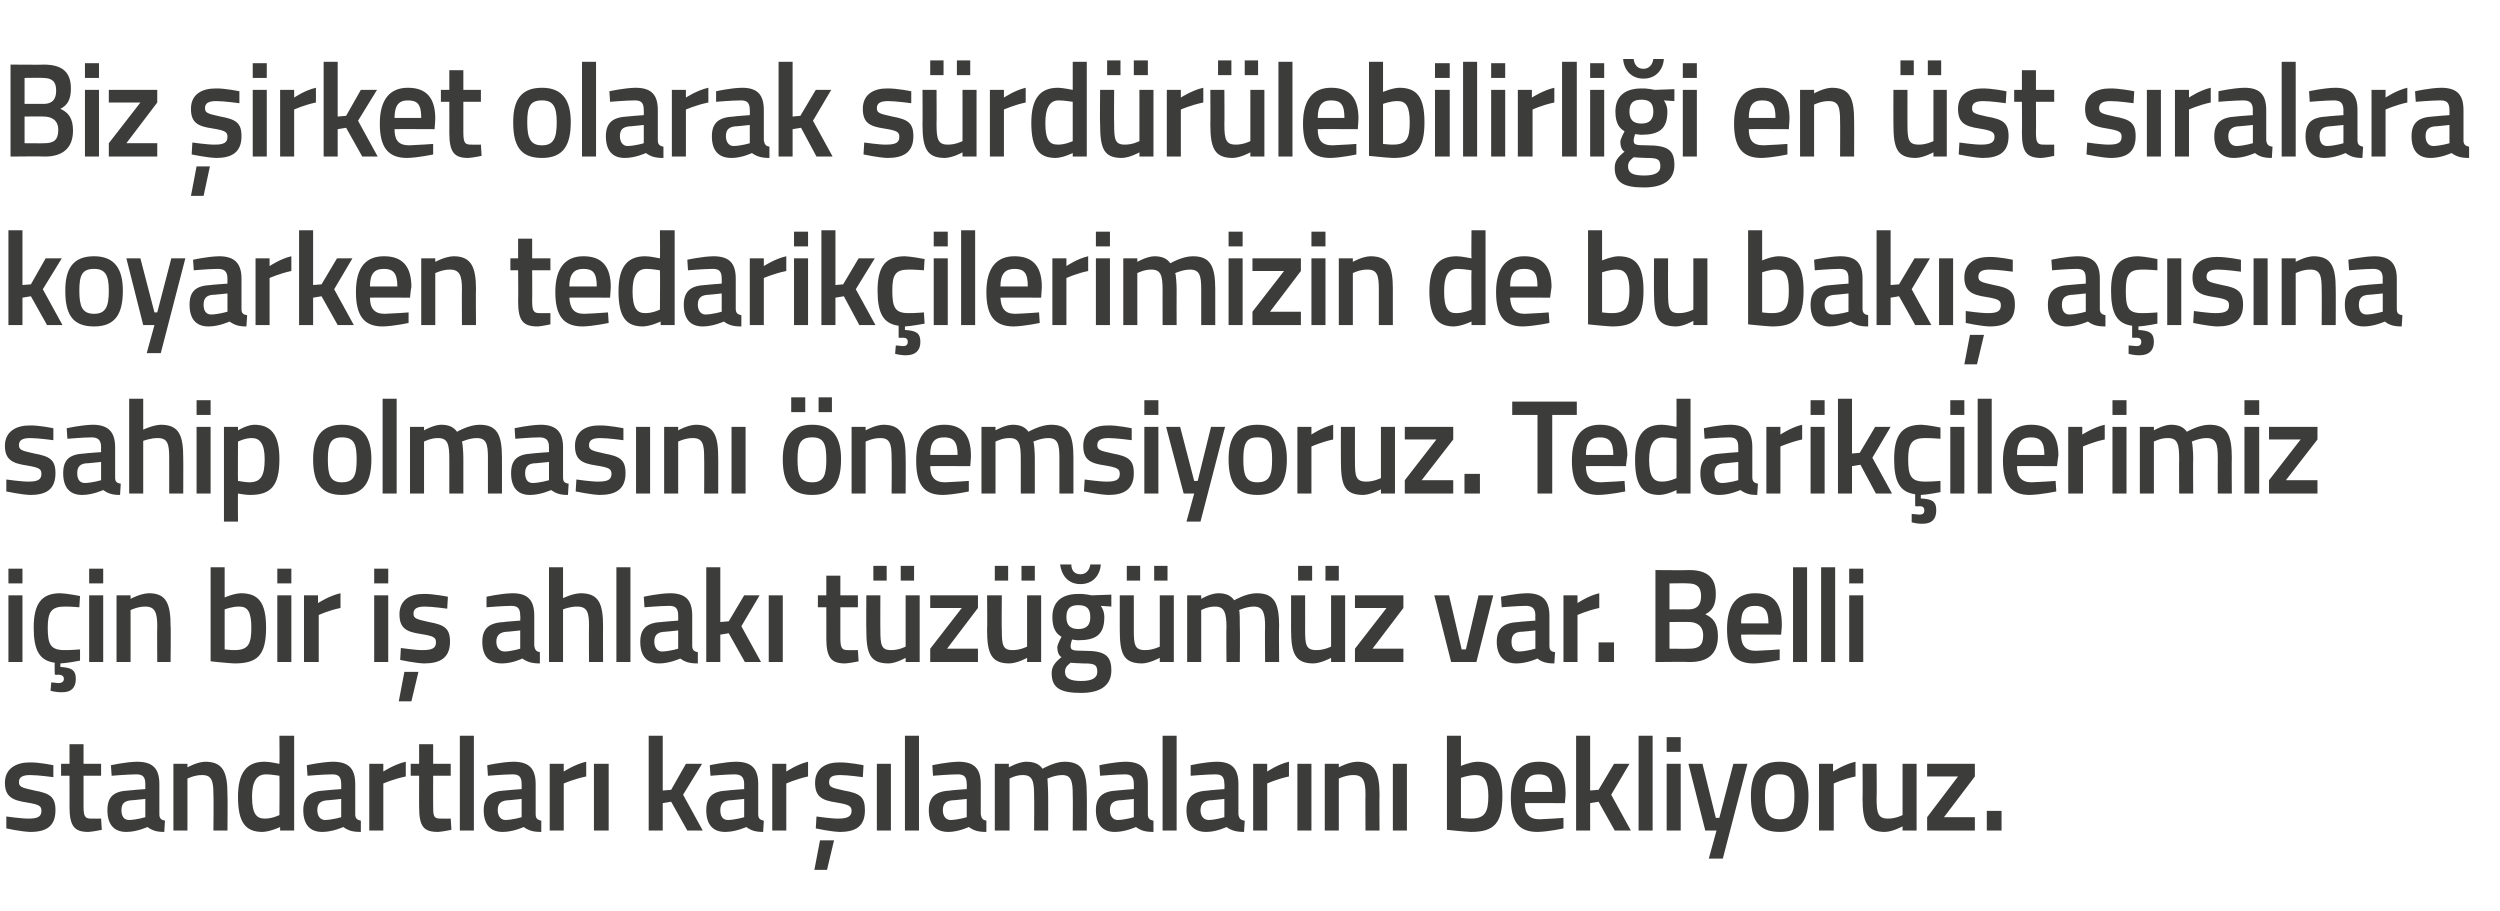<?xml version="1.0" standalone="no"?><!DOCTYPE svg PUBLIC "-//W3C//DTD SVG 1.1//EN" "http://www.w3.org/Graphics/SVG/1.1/DTD/svg11.dtd"><svg xmlns="http://www.w3.org/2000/svg" version="1.1" width="356.1px" height="129.8px" viewBox="0 -8 356.1 129.8" style="top:-8px">  <desc>Biz irket olarak s rd r lebilirli i en st s ralara koyarken tedarik ilerimizin de bu bak a s na sahip olmas n ...</desc>  <defs/>  <g id="Polygon280609">    <path d="M 7.6 102.7 C 7.6 102.7 5.44 102.4 4.3 102.4 C 3.2 102.4 2.7 102.7 2.7 103.4 C 2.7 104.1 3.1 104.2 4.9 104.6 C 7.1 105 7.9 105.5 7.9 107.4 C 7.9 109.7 6.6 110.5 4.3 110.5 C 3 110.46 0.9 110 0.9 110 L 0.9 108.3 C 0.9 108.3 3.15 108.62 4.1 108.6 C 5.4 108.6 5.9 108.3 5.9 107.5 C 5.9 106.8 5.6 106.6 3.8 106.3 C 1.8 106 0.7 105.5 0.7 103.5 C 0.7 101.4 2.4 100.6 4.2 100.6 C 5.53 100.56 7.6 101 7.6 101 L 7.6 102.7 Z M 11.9 102.5 C 11.9 102.5 11.9 106.7 11.9 106.7 C 11.9 108.1 12 108.6 12.9 108.6 C 13.43 108.62 14.4 108.6 14.4 108.6 L 14.5 110.2 C 14.5 110.2 13.28 110.46 12.6 110.5 C 10.6 110.5 9.9 109.7 9.9 106.9 C 9.91 106.93 9.9 102.5 9.9 102.5 L 8.7 102.5 L 8.7 100.8 L 9.9 100.8 L 9.9 98 L 11.9 98 L 11.9 100.8 L 14.4 100.8 L 14.4 102.5 L 11.9 102.5 Z M 22.7 108 C 22.7 108.6 23 108.8 23.5 108.9 C 23.5 108.9 23.4 110.5 23.4 110.5 C 22.3 110.5 21.7 110.3 21 109.8 C 21 109.8 19.5 110.5 18 110.5 C 16.2 110.5 15.3 109.4 15.3 107.4 C 15.3 105.4 16.3 104.7 18.3 104.6 C 18.32 104.57 20.7 104.4 20.7 104.4 C 20.7 104.4 20.7 103.68 20.7 103.7 C 20.7 102.6 20.3 102.3 19.4 102.3 C 18.12 102.31 15.9 102.5 15.9 102.5 L 15.8 101 C 15.8 101 17.82 100.54 19.5 100.5 C 21.8 100.5 22.7 101.5 22.7 103.7 C 22.7 103.7 22.7 108 22.7 108 Z M 18.6 106 C 17.7 106.1 17.3 106.5 17.3 107.4 C 17.3 108.2 17.6 108.8 18.4 108.8 C 19.46 108.77 20.7 108.4 20.7 108.4 L 20.7 105.8 C 20.7 105.8 18.56 106.03 18.6 106 Z M 24.7 110.3 L 24.7 100.8 L 26.7 100.8 L 26.7 101.3 C 26.7 101.3 28.05 100.54 29.2 100.5 C 31.8 100.5 32.4 102 32.4 105.2 C 32.44 105.16 32.4 110.3 32.4 110.3 L 30.4 110.3 C 30.4 110.3 30.45 105.22 30.4 105.2 C 30.4 103.3 30.2 102.4 28.8 102.4 C 27.74 102.38 26.7 102.9 26.7 102.9 L 26.7 110.3 L 24.7 110.3 Z M 41.9 110.3 L 39.9 110.3 L 39.9 109.8 C 39.9 109.8 38.52 110.46 37.4 110.5 C 35 110.5 33.9 109.2 33.9 105.5 C 33.9 102.1 35.1 100.5 37.7 100.5 C 38.5 100.5 39.7 100.8 39.8 100.8 C 39.84 100.79 39.8 96.8 39.8 96.8 L 41.9 96.8 L 41.9 110.3 Z M 39.8 108.1 C 39.8 108.1 39.84 102.52 39.8 102.5 C 39.7 102.5 38.7 102.3 37.9 102.3 C 36.5 102.3 35.9 103.4 35.9 105.5 C 35.9 108 36.6 108.6 37.7 108.6 C 38.76 108.62 39.8 108.1 39.8 108.1 Z M 50.6 108 C 50.6 108.6 50.9 108.8 51.4 108.9 C 51.4 108.9 51.4 110.5 51.4 110.5 C 50.2 110.5 49.6 110.3 48.9 109.8 C 48.9 109.8 47.4 110.5 45.9 110.5 C 44.1 110.5 43.2 109.4 43.2 107.4 C 43.2 105.4 44.3 104.7 46.2 104.6 C 46.24 104.57 48.6 104.4 48.6 104.4 C 48.6 104.4 48.62 103.68 48.6 103.7 C 48.6 102.6 48.2 102.3 47.3 102.3 C 46.04 102.31 43.8 102.5 43.8 102.5 L 43.7 101 C 43.7 101 45.75 100.54 47.4 100.5 C 49.7 100.5 50.6 101.5 50.6 103.7 C 50.6 103.7 50.6 108 50.6 108 Z M 46.5 106 C 45.6 106.1 45.2 106.5 45.2 107.4 C 45.2 108.2 45.6 108.8 46.3 108.8 C 47.39 108.77 48.6 108.4 48.6 108.4 L 48.6 105.8 C 48.6 105.8 46.48 106.03 46.5 106 Z M 52.6 100.8 L 54.6 100.8 L 54.6 101.9 C 54.6 101.9 56.2 100.85 57.8 100.5 C 57.8 100.5 57.8 102.6 57.8 102.6 C 56.09 102.95 54.6 103.6 54.6 103.6 L 54.6 110.3 L 52.6 110.3 L 52.6 100.8 Z M 61.7 102.5 C 61.7 102.5 61.68 106.7 61.7 106.7 C 61.7 108.1 61.7 108.6 62.7 108.6 C 63.21 108.62 64.2 108.6 64.2 108.6 L 64.3 110.2 C 64.3 110.2 63.06 110.46 62.4 110.5 C 60.3 110.5 59.7 109.7 59.7 106.9 C 59.69 106.93 59.7 102.5 59.7 102.5 L 58.5 102.5 L 58.5 100.8 L 59.7 100.8 L 59.7 98 L 61.7 98 L 61.7 100.8 L 64.2 100.8 L 64.2 102.5 L 61.7 102.5 Z M 65.5 96.8 L 67.5 96.8 L 67.5 110.3 L 65.5 110.3 L 65.5 96.8 Z M 76.3 108 C 76.3 108.6 76.6 108.8 77.1 108.9 C 77.1 108.9 77.1 110.5 77.1 110.5 C 75.9 110.5 75.3 110.3 74.6 109.8 C 74.6 109.8 73.1 110.5 71.6 110.5 C 69.8 110.5 68.9 109.4 68.9 107.4 C 68.9 105.4 70 104.7 71.9 104.6 C 71.94 104.57 74.3 104.4 74.3 104.4 C 74.3 104.4 74.32 103.68 74.3 103.7 C 74.3 102.6 73.9 102.3 73 102.3 C 71.74 102.31 69.5 102.5 69.5 102.5 L 69.4 101 C 69.4 101 71.44 100.54 73.1 100.5 C 75.4 100.5 76.3 101.5 76.3 103.7 C 76.3 103.7 76.3 108 76.3 108 Z M 72.2 106 C 71.3 106.1 70.9 106.5 70.9 107.4 C 70.9 108.2 71.3 108.8 72 108.8 C 73.08 108.77 74.3 108.4 74.3 108.4 L 74.3 105.8 C 74.3 105.8 72.18 106.03 72.2 106 Z M 78.3 100.8 L 80.3 100.8 L 80.3 101.9 C 80.3 101.9 81.9 100.85 83.5 100.5 C 83.5 100.5 83.5 102.6 83.5 102.6 C 81.78 102.95 80.3 103.6 80.3 103.6 L 80.3 110.3 L 78.3 110.3 L 78.3 100.8 Z M 84.6 100.8 L 86.7 100.8 L 86.7 110.3 L 84.6 110.3 L 84.6 100.8 Z M 92.4 110.3 L 92.4 96.8 L 94.4 96.8 L 94.4 104.6 L 95.6 104.5 L 97.7 100.8 L 100 100.8 L 97.3 105.2 L 100.1 110.3 L 97.9 110.3 L 95.6 106.2 L 94.4 106.4 L 94.4 110.3 L 92.4 110.3 Z M 108 108 C 108 108.6 108.3 108.8 108.8 108.9 C 108.8 108.9 108.7 110.5 108.7 110.5 C 107.6 110.5 107 110.3 106.3 109.8 C 106.3 109.8 104.8 110.5 103.3 110.5 C 101.5 110.5 100.6 109.4 100.6 107.4 C 100.6 105.4 101.6 104.7 103.6 104.6 C 103.61 104.57 106 104.4 106 104.4 C 106 104.4 105.99 103.68 106 103.7 C 106 102.6 105.5 102.3 104.6 102.3 C 103.41 102.31 101.2 102.5 101.2 102.5 L 101.1 101 C 101.1 101 103.12 100.54 104.8 100.5 C 107.1 100.5 108 101.5 108 103.7 C 108 103.7 108 108 108 108 Z M 103.9 106 C 103 106.1 102.6 106.5 102.6 107.4 C 102.6 108.2 102.9 108.8 103.7 108.8 C 104.76 108.77 106 108.4 106 108.4 L 106 105.8 C 106 105.8 103.85 106.03 103.9 106 Z M 110 100.8 L 112 100.8 L 112 101.9 C 112 101.9 113.57 100.85 115.1 100.5 C 115.1 100.5 115.1 102.6 115.1 102.6 C 113.46 102.95 112 103.6 112 103.6 L 112 110.3 L 110 110.3 L 110 100.8 Z M 116 115.9 L 117.8 115.9 L 118.8 111.7 L 116.8 111.7 L 116 115.9 Z M 122.9 102.7 C 122.9 102.7 120.76 102.4 119.7 102.4 C 118.5 102.4 118.1 102.7 118.1 103.4 C 118.1 104.1 118.4 104.2 120.2 104.6 C 122.5 105 123.2 105.5 123.2 107.4 C 123.2 109.7 121.9 110.5 119.6 110.5 C 118.33 110.46 116.2 110 116.2 110 L 116.3 108.3 C 116.3 108.3 118.48 108.62 119.4 108.6 C 120.7 108.6 121.3 108.3 121.3 107.5 C 121.3 106.8 120.9 106.6 119.1 106.3 C 117.1 106 116.1 105.5 116.1 103.5 C 116.1 101.4 117.7 100.6 119.5 100.6 C 120.85 100.56 123 101 123 101 L 122.9 102.7 Z M 124.9 100.8 L 126.9 100.8 L 126.9 110.3 L 124.9 110.3 L 124.9 100.8 Z M 128.9 96.8 L 130.9 96.8 L 130.9 110.3 L 128.9 110.3 L 128.9 96.8 Z M 139.7 108 C 139.8 108.6 140 108.8 140.5 108.9 C 140.5 108.9 140.5 110.5 140.5 110.5 C 139.3 110.5 138.7 110.3 138 109.8 C 138 109.8 136.5 110.5 135.1 110.5 C 133.2 110.5 132.3 109.4 132.3 107.4 C 132.3 105.4 133.4 104.7 135.4 104.6 C 135.35 104.57 137.7 104.4 137.7 104.4 C 137.7 104.4 137.73 103.68 137.7 103.7 C 137.7 102.6 137.3 102.3 136.4 102.3 C 135.15 102.31 132.9 102.5 132.9 102.5 L 132.8 101 C 132.8 101 134.85 100.54 136.5 100.5 C 138.8 100.5 139.7 101.5 139.7 103.7 C 139.7 103.7 139.7 108 139.7 108 Z M 135.6 106 C 134.7 106.1 134.3 106.5 134.3 107.4 C 134.3 108.2 134.7 108.8 135.4 108.8 C 136.49 108.77 137.7 108.4 137.7 108.4 L 137.7 105.8 C 137.7 105.8 135.59 106.03 135.6 106 Z M 141.7 110.3 L 141.7 100.8 L 143.7 100.8 L 143.7 101.3 C 143.7 101.3 145.05 100.54 146.1 100.5 C 147.3 100.5 148 100.8 148.5 101.5 C 148.5 101.5 150.2 100.5 151.6 100.5 C 154.2 100.5 154.8 101.9 154.8 105.2 C 154.83 105.16 154.8 110.3 154.8 110.3 L 152.8 110.3 C 152.8 110.3 152.84 105.22 152.8 105.2 C 152.8 103.3 152.6 102.4 151.3 102.4 C 150.3 102.4 149.2 102.9 149.2 102.9 C 149.2 103.1 149.3 104.4 149.3 105.3 C 149.32 105.33 149.3 110.3 149.3 110.3 L 147.3 110.3 C 147.3 110.3 147.33 105.37 147.3 105.4 C 147.3 103.3 147.1 102.4 145.7 102.4 C 144.71 102.38 143.8 102.9 143.8 102.9 L 143.8 110.3 L 141.7 110.3 Z M 163.5 108 C 163.5 108.6 163.8 108.8 164.3 108.9 C 164.3 108.9 164.3 110.5 164.3 110.5 C 163.1 110.5 162.5 110.3 161.8 109.8 C 161.8 109.8 160.3 110.5 158.8 110.5 C 157 110.5 156.1 109.4 156.1 107.4 C 156.1 105.4 157.2 104.7 159.1 104.6 C 159.14 104.57 161.5 104.4 161.5 104.4 C 161.5 104.4 161.52 103.68 161.5 103.7 C 161.5 102.6 161.1 102.3 160.2 102.3 C 158.94 102.31 156.7 102.5 156.7 102.5 L 156.6 101 C 156.6 101 158.64 100.54 160.3 100.5 C 162.6 100.5 163.5 101.5 163.5 103.7 C 163.5 103.7 163.5 108 163.5 108 Z M 159.4 106 C 158.5 106.1 158.1 106.5 158.1 107.4 C 158.1 108.2 158.5 108.8 159.2 108.8 C 160.28 108.77 161.5 108.4 161.5 108.4 L 161.5 105.8 C 161.5 105.8 159.38 106.03 159.4 106 Z M 165.6 96.8 L 167.6 96.8 L 167.6 110.3 L 165.6 110.3 L 165.6 96.8 Z M 176.4 108 C 176.5 108.6 176.7 108.8 177.3 108.9 C 177.3 108.9 177.2 110.5 177.2 110.5 C 176.1 110.5 175.4 110.3 174.7 109.8 C 174.7 109.8 173.3 110.5 171.8 110.5 C 170 110.5 169 109.4 169 107.4 C 169 105.4 170.1 104.7 172.1 104.6 C 172.07 104.57 174.4 104.4 174.4 104.4 C 174.4 104.4 174.45 103.68 174.4 103.7 C 174.4 102.6 174 102.3 173.1 102.3 C 171.87 102.31 169.6 102.5 169.6 102.5 L 169.6 101 C 169.6 101 171.57 100.54 173.3 100.5 C 175.5 100.5 176.4 101.5 176.4 103.7 C 176.4 103.7 176.4 108 176.4 108 Z M 172.3 106 C 171.5 106.1 171 106.5 171 107.4 C 171 108.2 171.4 108.8 172.2 108.8 C 173.21 108.77 174.4 108.4 174.4 108.4 L 174.4 105.8 C 174.4 105.8 172.31 106.03 172.3 106 Z M 178.5 100.8 L 180.5 100.8 L 180.5 101.9 C 180.5 101.9 182.03 100.85 183.6 100.5 C 183.6 100.5 183.6 102.6 183.6 102.6 C 181.91 102.95 180.5 103.6 180.5 103.6 L 180.5 110.3 L 178.5 110.3 L 178.5 100.8 Z M 184.8 100.8 L 186.8 100.8 L 186.8 110.3 L 184.8 110.3 L 184.8 100.8 Z M 188.7 110.3 L 188.7 100.8 L 190.7 100.8 L 190.7 101.3 C 190.7 101.3 192.07 100.54 193.3 100.5 C 195.8 100.5 196.5 102 196.5 105.2 C 196.46 105.16 196.5 110.3 196.5 110.3 L 194.5 110.3 C 194.5 110.3 194.47 105.22 194.5 105.2 C 194.5 103.3 194.2 102.4 192.8 102.4 C 191.76 102.38 190.7 102.9 190.7 102.9 L 190.7 110.3 L 188.7 110.3 Z M 198.4 100.8 L 200.4 100.8 L 200.4 110.3 L 198.4 110.3 L 198.4 100.8 Z M 214 105.4 C 214 109.3 212.8 110.5 209.5 110.5 C 208.52 110.46 206.1 110.2 206.1 110.2 L 206.1 96.8 L 208.1 96.8 L 208.1 101.1 C 208.1 101.1 209.39 100.54 210.4 100.5 C 212.9 100.5 214 101.8 214 105.4 Z M 212 105.4 C 212 103.2 211.4 102.4 210.2 102.4 C 209.21 102.38 208.1 102.8 208.1 102.8 L 208.1 108.5 C 208.1 108.5 209.13 108.62 209.5 108.6 C 211.5 108.6 212 107.7 212 105.4 Z M 222.7 108.5 L 222.7 110 C 222.7 110 220.63 110.46 219 110.5 C 216.2 110.5 215.2 108.9 215.2 105.6 C 215.2 102.1 216.6 100.5 219.2 100.5 C 221.8 100.5 223 101.9 223 104.9 C 223.05 104.89 222.9 106.4 222.9 106.4 C 222.9 106.4 217.21 106.37 217.2 106.4 C 217.2 107.9 217.8 108.7 219.3 108.7 C 220.76 108.65 222.7 108.5 222.7 108.5 Z M 221.1 104.8 C 221.1 102.9 220.5 102.3 219.2 102.3 C 217.8 102.3 217.2 103 217.2 104.8 C 217.2 104.8 221.1 104.8 221.1 104.8 Z M 224.5 110.3 L 224.5 96.8 L 226.5 96.8 L 226.5 104.6 L 227.7 104.5 L 229.9 100.8 L 232.1 100.8 L 229.5 105.2 L 232.3 110.3 L 230 110.3 L 227.7 106.2 L 226.5 106.4 L 226.5 110.3 L 224.5 110.3 Z M 233.4 96.8 L 235.4 96.8 L 235.4 110.3 L 233.4 110.3 L 233.4 96.8 Z M 237.4 100.8 L 239.4 100.8 L 239.4 110.3 L 237.4 110.3 L 237.4 100.8 Z M 237.4 97 L 239.4 97 L 239.4 99.1 L 237.4 99.1 L 237.4 97 Z M 242.5 100.8 L 244.4 108.5 L 244.9 108.5 L 246.9 100.8 L 248.9 100.8 L 245.4 114.3 L 243.4 114.3 L 244.5 110.3 L 242.9 110.3 L 240.5 100.8 L 242.5 100.8 Z M 257.6 105.4 C 257.6 108.6 256.7 110.5 253.5 110.5 C 250.3 110.5 249.4 108.6 249.4 105.4 C 249.4 102.4 250.4 100.5 253.5 100.5 C 256.6 100.5 257.6 102.4 257.6 105.4 Z M 255.6 105.4 C 255.6 103.2 255.1 102.3 253.5 102.3 C 251.9 102.3 251.4 103.2 251.4 105.4 C 251.4 107.6 251.8 108.7 253.5 108.7 C 255.2 108.7 255.6 107.6 255.6 105.4 Z M 259.1 100.8 L 261.1 100.8 L 261.1 101.9 C 261.1 101.9 262.7 100.85 264.3 100.5 C 264.3 100.5 264.3 102.6 264.3 102.6 C 262.59 102.95 261.2 103.6 261.2 103.6 L 261.2 110.3 L 259.1 110.3 L 259.1 100.8 Z M 273 100.8 L 273 110.3 L 271 110.3 L 271 109.7 C 271 109.7 269.67 110.46 268.5 110.5 C 265.9 110.5 265.3 109.1 265.3 105.7 C 265.34 105.71 265.3 100.8 265.3 100.8 L 267.3 100.8 C 267.3 100.8 267.35 105.73 267.3 105.7 C 267.3 107.8 267.5 108.6 268.9 108.6 C 270.02 108.62 271 108.1 271 108.1 L 271 100.8 L 273 100.8 Z M 274.5 100.8 L 281.3 100.8 L 281.3 102.6 L 276.9 108.4 L 281.3 108.4 L 281.3 110.3 L 274.5 110.3 L 274.5 108.4 L 278.9 102.6 L 274.5 102.6 L 274.5 100.8 Z M 283 107.5 L 285.1 107.5 L 285.1 110.3 L 283 110.3 L 283 107.5 Z " stroke="none" fill="#3c3c3b"/>  </g>  <g id="Polygon280608">    <path d="M 1.2 76.8 L 3.2 76.8 L 3.2 86.3 L 1.2 86.3 L 1.2 76.8 Z M 1.2 73 L 3.2 73 L 3.2 75.1 L 1.2 75.1 L 1.2 73 Z M 8.9 90.6 C 8.11 90.64 7.2 90.4 7.2 90.4 L 7.3 89.2 C 7.3 89.2 7.95 89.25 8.3 89.3 C 8.8 89.3 9.1 89.1 9.1 88.7 C 9.1 88.3 8.8 88.1 8.3 88.1 C 8.33 88.15 7.8 88.1 7.8 88.1 C 7.8 88.1 7.76 86.4 7.8 86.4 C 5.6 86.1 4.8 84.6 4.8 81.4 C 4.8 78 5.9 76.5 8.6 76.5 C 9.62 76.54 11.4 76.9 11.4 76.9 L 11.3 78.5 C 11.3 78.5 9.88 78.38 9.2 78.4 C 7.3 78.4 6.8 79.2 6.8 81.4 C 6.8 83.8 7.2 84.6 9.2 84.6 C 9.9 84.62 11.4 84.5 11.4 84.5 L 11.4 86.1 C 11.4 86.1 9.57 86.46 8.6 86.5 C 8.6 86.5 8.6 87 8.6 87 C 10 87.1 10.8 87.3 10.8 88.7 C 10.8 90 10.1 90.6 8.9 90.6 Z M 12.7 76.8 L 14.7 76.8 L 14.7 86.3 L 12.7 86.3 L 12.7 76.8 Z M 12.7 73 L 14.7 73 L 14.7 75.1 L 12.7 75.1 L 12.7 73 Z M 16.6 86.3 L 16.6 76.8 L 18.6 76.8 L 18.6 77.3 C 18.6 77.3 19.96 76.54 21.2 76.5 C 23.7 76.5 24.3 78 24.3 81.2 C 24.35 81.16 24.3 86.3 24.3 86.3 L 22.4 86.3 C 22.4 86.3 22.36 81.22 22.4 81.2 C 22.4 79.3 22.1 78.4 20.7 78.4 C 19.65 78.38 18.6 78.9 18.6 78.9 L 18.6 86.3 L 16.6 86.3 Z M 37.9 81.4 C 37.9 85.3 36.7 86.5 33.4 86.5 C 32.4 86.46 30 86.2 30 86.2 L 30 72.8 L 32 72.8 L 32 77.1 C 32 77.1 33.27 76.54 34.3 76.5 C 36.8 76.5 37.9 77.8 37.9 81.4 Z M 35.8 81.4 C 35.8 79.2 35.3 78.4 34.1 78.4 C 33.08 78.38 32 78.8 32 78.8 L 32 84.5 C 32 84.5 33.01 84.62 33.4 84.6 C 35.4 84.6 35.8 83.7 35.8 81.4 Z M 39.5 76.8 L 41.5 76.8 L 41.5 86.3 L 39.5 86.3 L 39.5 76.8 Z M 39.5 73 L 41.5 73 L 41.5 75.1 L 39.5 75.1 L 39.5 73 Z M 43.3 76.8 L 45.3 76.8 L 45.3 77.9 C 45.3 77.9 46.91 76.85 48.5 76.5 C 48.5 76.5 48.5 78.6 48.5 78.6 C 46.79 78.95 45.4 79.6 45.4 79.6 L 45.4 86.3 L 43.3 86.3 L 43.3 76.8 Z M 53.3 76.8 L 55.3 76.8 L 55.3 86.3 L 53.3 86.3 L 53.3 76.8 Z M 53.3 73 L 55.3 73 L 55.3 75.1 L 53.3 75.1 L 53.3 73 Z M 56.8 91.9 L 58.6 91.9 L 59.6 87.7 L 57.6 87.7 L 56.8 91.9 Z M 63.7 78.7 C 63.7 78.7 61.57 78.4 60.5 78.4 C 59.4 78.4 58.9 78.7 58.9 79.4 C 58.9 80.1 59.3 80.2 61.1 80.6 C 63.3 81 64.1 81.5 64.1 83.4 C 64.1 85.7 62.7 86.5 60.4 86.5 C 59.14 86.46 57 86 57 86 L 57.1 84.3 C 57.1 84.3 59.29 84.62 60.2 84.6 C 61.6 84.6 62.1 84.3 62.1 83.5 C 62.1 82.8 61.8 82.6 59.9 82.3 C 57.9 82 56.9 81.5 56.9 79.5 C 56.9 77.4 58.5 76.6 60.3 76.6 C 61.67 76.56 63.8 77 63.8 77 L 63.7 78.7 Z M 76.1 84 C 76.2 84.6 76.4 84.8 76.9 84.9 C 76.9 84.9 76.9 86.5 76.9 86.5 C 75.8 86.5 75.1 86.3 74.4 85.8 C 74.4 85.8 73 86.5 71.5 86.5 C 69.6 86.5 68.7 85.4 68.7 83.4 C 68.7 81.4 69.8 80.7 71.8 80.6 C 71.76 80.57 74.1 80.4 74.1 80.4 C 74.1 80.4 74.14 79.68 74.1 79.7 C 74.1 78.6 73.7 78.3 72.8 78.3 C 71.56 78.31 69.3 78.5 69.3 78.5 L 69.3 77 C 69.3 77 71.27 76.54 73 76.5 C 75.2 76.5 76.1 77.5 76.1 79.7 C 76.1 79.7 76.1 84 76.1 84 Z M 72 82 C 71.2 82.1 70.7 82.5 70.7 83.4 C 70.7 84.2 71.1 84.8 71.9 84.8 C 72.91 84.77 74.1 84.4 74.1 84.4 L 74.1 81.8 C 74.1 81.8 72 82.03 72 82 Z M 78.2 86.3 L 78.2 72.8 L 80.2 72.8 L 80.2 77.2 C 80.2 77.2 81.53 76.54 82.7 76.5 C 85.3 76.5 85.9 78 85.9 81.2 C 85.88 81.16 85.9 86.3 85.9 86.3 L 83.9 86.3 C 83.9 86.3 83.87 81.22 83.9 81.2 C 83.9 79.3 83.7 78.4 82.2 78.4 C 81.22 78.38 80.2 78.8 80.2 78.8 L 80.2 86.3 L 78.2 86.3 Z M 87.8 72.8 L 89.8 72.8 L 89.8 86.3 L 87.8 86.3 L 87.8 72.8 Z M 98.6 84 C 98.6 84.6 98.9 84.8 99.4 84.9 C 99.4 84.9 99.4 86.5 99.4 86.5 C 98.2 86.5 97.6 86.3 96.9 85.8 C 96.9 85.8 95.4 86.5 93.9 86.5 C 92.1 86.5 91.2 85.4 91.2 83.4 C 91.2 81.4 92.3 80.7 94.2 80.6 C 94.24 80.57 96.6 80.4 96.6 80.4 C 96.6 80.4 96.62 79.68 96.6 79.7 C 96.6 78.6 96.2 78.3 95.3 78.3 C 94.04 78.31 91.8 78.5 91.8 78.5 L 91.7 77 C 91.7 77 93.74 76.54 95.4 76.5 C 97.7 76.5 98.6 77.5 98.6 79.7 C 98.6 79.7 98.6 84 98.6 84 Z M 94.5 82 C 93.6 82.1 93.2 82.5 93.2 83.4 C 93.2 84.2 93.6 84.8 94.3 84.8 C 95.38 84.77 96.6 84.4 96.6 84.4 L 96.6 81.8 C 96.6 81.8 94.48 82.03 94.5 82 Z M 100.6 86.3 L 100.6 72.8 L 102.6 72.8 L 102.6 80.6 L 103.8 80.5 L 106 76.8 L 108.2 76.8 L 105.6 81.2 L 108.4 86.3 L 106.1 86.3 L 103.8 82.2 L 102.6 82.4 L 102.6 86.3 L 100.6 86.3 Z M 109.5 76.8 L 111.5 76.8 L 111.5 86.3 L 109.5 86.3 L 109.5 76.8 Z M 119.7 78.5 C 119.7 78.5 119.7 82.7 119.7 82.7 C 119.7 84.1 119.8 84.6 120.7 84.6 C 121.23 84.62 122.2 84.6 122.2 84.6 L 122.3 86.2 C 122.3 86.2 121.08 86.46 120.4 86.5 C 118.4 86.5 117.7 85.7 117.7 82.9 C 117.71 82.93 117.7 78.5 117.7 78.5 L 116.5 78.5 L 116.5 76.8 L 117.7 76.8 L 117.7 74 L 119.7 74 L 119.7 76.8 L 122.2 76.8 L 122.2 78.5 L 119.7 78.5 Z M 129 76.8 L 129 84.1 C 129 84.1 128.05 84.62 126.9 84.6 C 125.5 84.6 125.4 83.8 125.4 81.7 C 125.38 81.73 125.4 76.8 125.4 76.8 L 123.4 76.8 C 123.4 76.8 123.37 81.71 123.4 81.7 C 123.4 85.1 123.9 86.5 126.6 86.5 C 127.7 86.46 129 85.7 129 85.7 L 129 86.3 L 131 86.3 L 131 76.8 L 129 76.8 Z M 124.4 72.6 L 126.3 72.6 L 126.3 74.7 L 124.4 74.7 L 124.4 72.6 Z M 128.3 72.6 L 130.2 72.6 L 130.2 74.7 L 128.3 74.7 L 128.3 72.6 Z M 132.5 76.8 L 139.3 76.8 L 139.3 78.6 L 134.9 84.4 L 139.3 84.4 L 139.3 86.3 L 132.5 86.3 L 132.5 84.4 L 137 78.6 L 132.5 78.6 L 132.5 76.8 Z M 146.3 76.8 L 146.3 84.1 C 146.3 84.1 145.33 84.62 144.2 84.6 C 142.8 84.6 142.7 83.8 142.7 81.7 C 142.66 81.73 142.7 76.8 142.7 76.8 L 140.6 76.8 C 140.6 76.8 140.65 81.71 140.6 81.7 C 140.6 85.1 141.2 86.5 143.8 86.5 C 144.98 86.46 146.3 85.7 146.3 85.7 L 146.3 86.3 L 148.3 86.3 L 148.3 76.8 L 146.3 76.8 Z M 141.7 72.6 L 143.6 72.6 L 143.6 74.7 L 141.7 74.7 L 141.7 72.6 Z M 145.5 72.6 L 147.4 72.6 L 147.4 74.7 L 145.5 74.7 L 145.5 72.6 Z M 149.8 87.9 C 149.8 87 150.2 86.4 151.2 85.6 C 150.8 85.4 150.6 84.8 150.6 84.2 C 150.6 83.8 151.2 82.7 151.2 82.7 C 150.5 82.3 149.9 81.6 149.9 79.9 C 149.9 77.5 151.5 76.6 153.6 76.6 C 154.43 76.56 155.5 76.8 155.5 76.8 L 158.3 76.7 L 158.3 78.4 C 158.3 78.4 156.79 78.31 156.8 78.3 C 157 78.6 157.3 79.1 157.3 79.9 C 157.3 82.5 156 83.2 153.5 83.2 C 153.3 83.2 152.9 83.1 152.7 83.1 C 152.7 83.1 152.5 83.7 152.5 84 C 152.5 84.6 152.7 84.7 154.5 84.7 C 157.4 84.7 158.3 85.4 158.3 87.5 C 158.3 89.8 156.5 90.7 154 90.7 C 151.2 90.7 149.8 90.1 149.8 87.9 Z M 152.5 86.4 C 152 86.8 151.7 87.1 151.7 87.7 C 151.7 88.6 152.4 89 154 89 C 155.5 89 156.3 88.6 156.3 87.7 C 156.3 86.6 155.8 86.5 154.3 86.5 C 153.7 86.5 152.5 86.4 152.5 86.4 Z M 155.3 79.9 C 155.3 78.7 154.8 78.2 153.6 78.2 C 152.4 78.2 151.9 78.7 151.9 79.9 C 151.9 81 152.4 81.6 153.6 81.6 C 154.8 81.6 155.3 81 155.3 79.9 Z M 152.6 72.4 C 152.6 73.3 153.1 73.8 153.9 73.8 C 154.7 73.8 155.2 73.2 155.3 72.4 C 155.3 72.4 156.8 72.4 156.8 72.4 C 156.7 73.9 155.7 75.2 153.9 75.2 C 152.1 75.2 151.2 73.9 151 72.4 C 151 72.4 152.6 72.4 152.6 72.4 Z M 165.2 76.8 L 165.2 84.1 C 165.2 84.1 164.17 84.62 163.1 84.6 C 161.6 84.6 161.5 83.8 161.5 81.7 C 161.5 81.73 161.5 76.8 161.5 76.8 L 159.5 76.8 C 159.5 76.8 159.49 81.71 159.5 81.7 C 159.5 85.1 160 86.5 162.7 86.5 C 163.82 86.46 165.2 85.7 165.2 85.7 L 165.2 86.3 L 167.2 86.3 L 167.2 76.8 L 165.2 76.8 Z M 160.5 72.6 L 162.4 72.6 L 162.4 74.7 L 160.5 74.7 L 160.5 72.6 Z M 164.4 72.6 L 166.3 72.6 L 166.3 74.7 L 164.4 74.7 L 164.4 72.6 Z M 169.1 86.3 L 169.1 76.8 L 171.1 76.8 L 171.1 77.3 C 171.1 77.3 172.36 76.54 173.5 76.5 C 174.6 76.5 175.3 76.8 175.8 77.5 C 175.8 77.5 177.5 76.5 179 76.5 C 181.5 76.5 182.2 77.9 182.2 81.2 C 182.15 81.16 182.2 86.3 182.2 86.3 L 180.2 86.3 C 180.2 86.3 180.16 81.22 180.2 81.2 C 180.2 79.3 179.9 78.4 178.6 78.4 C 177.6 78.4 176.5 78.9 176.5 78.9 C 176.6 79.1 176.6 80.4 176.6 81.3 C 176.64 81.33 176.6 86.3 176.6 86.3 L 174.7 86.3 C 174.7 86.3 174.65 81.37 174.7 81.4 C 174.7 79.3 174.4 78.4 173.1 78.4 C 172.03 78.38 171.1 78.9 171.1 78.9 L 171.1 86.3 L 169.1 86.3 Z M 189.6 76.8 L 189.6 84.1 C 189.6 84.1 188.59 84.62 187.5 84.6 C 186 84.6 185.9 83.8 185.9 81.7 C 185.91 81.73 185.9 76.8 185.9 76.8 L 183.9 76.8 C 183.9 76.8 183.91 81.71 183.9 81.7 C 183.9 85.1 184.5 86.5 187.1 86.5 C 188.24 86.46 189.6 85.7 189.6 85.7 L 189.6 86.3 L 191.6 86.3 L 191.6 76.8 L 189.6 76.8 Z M 184.9 72.6 L 186.9 72.6 L 186.9 74.7 L 184.9 74.7 L 184.9 72.6 Z M 188.8 72.6 L 190.7 72.6 L 190.7 74.7 L 188.8 74.7 L 188.8 72.6 Z M 193 76.8 L 199.9 76.8 L 199.9 78.6 L 195.5 84.4 L 199.9 84.4 L 199.9 86.3 L 193 86.3 L 193 84.4 L 197.5 78.6 L 193 78.6 L 193 76.8 Z M 206.4 76.8 L 208.2 84.5 L 208.8 84.5 L 210.6 76.8 L 212.7 76.8 L 210.3 86.3 L 206.7 86.3 L 204.3 76.8 L 206.4 76.8 Z M 220.7 84 C 220.7 84.6 220.9 84.8 221.5 84.9 C 221.5 84.9 221.4 86.5 221.4 86.5 C 220.3 86.5 219.6 86.3 219 85.8 C 219 85.8 217.5 86.5 216 86.5 C 214.2 86.5 213.2 85.4 213.2 83.4 C 213.2 81.4 214.3 80.7 216.3 80.6 C 216.29 80.57 218.7 80.4 218.7 80.4 C 218.7 80.4 218.67 79.68 218.7 79.7 C 218.7 78.6 218.2 78.3 217.3 78.3 C 216.09 78.31 213.9 78.5 213.9 78.5 L 213.8 77 C 213.8 77 215.79 76.54 217.5 76.5 C 219.7 76.5 220.7 77.5 220.7 79.7 C 220.7 79.7 220.7 84 220.7 84 Z M 216.5 82 C 215.7 82.1 215.3 82.5 215.3 83.4 C 215.3 84.2 215.6 84.8 216.4 84.8 C 217.43 84.77 218.7 84.4 218.7 84.4 L 218.7 81.8 C 218.7 81.8 216.53 82.03 216.5 82 Z M 222.7 76.8 L 224.7 76.8 L 224.7 77.9 C 224.7 77.9 226.24 76.85 227.8 76.5 C 227.8 76.5 227.8 78.6 227.8 78.6 C 226.13 78.95 224.7 79.6 224.7 79.6 L 224.7 86.3 L 222.7 86.3 L 222.7 76.8 Z M 227.7 83.5 L 229.9 83.5 L 229.9 86.3 L 227.7 86.3 L 227.7 83.5 Z M 240.6 73.2 C 243.1 73.2 244.4 74.2 244.4 76.6 C 244.4 78.2 243.9 79 242.9 79.5 C 244 80 244.7 80.8 244.7 82.6 C 244.7 85.2 243.2 86.3 240.7 86.3 C 240.7 86.25 235.8 86.3 235.8 86.3 L 235.8 73.2 C 235.8 73.2 240.55 73.24 240.6 73.2 Z M 237.8 80.6 L 237.8 84.4 C 237.8 84.4 240.59 84.43 240.6 84.4 C 241.9 84.4 242.6 84 242.6 82.5 C 242.6 81 241.5 80.6 240.6 80.6 C 240.55 80.57 237.8 80.6 237.8 80.6 Z M 237.8 75.1 L 237.8 78.8 C 237.8 78.8 240.52 78.78 240.5 78.8 C 241.8 78.8 242.3 78.1 242.3 76.9 C 242.3 75.6 241.7 75.1 240.4 75.1 C 240.44 75.06 237.8 75.1 237.8 75.1 Z M 253.5 84.5 L 253.5 86 C 253.5 86 251.43 86.46 249.8 86.5 C 247 86.5 246 84.9 246 81.6 C 246 78.1 247.4 76.5 250 76.5 C 252.6 76.5 253.8 77.9 253.8 80.9 C 253.85 80.89 253.7 82.4 253.7 82.4 C 253.7 82.4 248 82.37 248 82.4 C 248 83.9 248.6 84.7 250.1 84.7 C 251.56 84.65 253.5 84.5 253.5 84.5 Z M 251.9 80.8 C 251.9 78.9 251.3 78.3 250 78.3 C 248.6 78.3 248 79 248 80.8 C 248 80.8 251.9 80.8 251.9 80.8 Z M 255.4 72.8 L 257.4 72.8 L 257.4 86.3 L 255.4 86.3 L 255.4 72.8 Z M 259.4 72.8 L 261.4 72.8 L 261.4 86.3 L 259.4 86.3 L 259.4 72.8 Z M 263.4 76.8 L 265.4 76.8 L 265.4 86.3 L 263.4 86.3 L 263.4 76.8 Z M 263.4 73 L 265.4 73 L 265.4 75.1 L 263.4 75.1 L 263.4 73 Z " stroke="none" fill="#3c3c3b"/>  </g>  <g id="Polygon280607">    <path d="M 7.6 54.7 C 7.6 54.7 5.44 54.4 4.3 54.4 C 3.2 54.4 2.7 54.7 2.7 55.4 C 2.7 56.1 3.1 56.2 4.9 56.6 C 7.1 57 7.9 57.5 7.9 59.4 C 7.9 61.7 6.6 62.5 4.3 62.5 C 3 62.46 0.9 62 0.9 62 L 0.9 60.3 C 0.9 60.3 3.15 60.62 4.1 60.6 C 5.4 60.6 5.9 60.3 5.9 59.5 C 5.9 58.8 5.6 58.6 3.8 58.3 C 1.8 58 0.7 57.5 0.7 55.5 C 0.7 53.4 2.4 52.6 4.2 52.6 C 5.53 52.56 7.6 53 7.6 53 L 7.6 54.7 Z M 16.4 60 C 16.4 60.6 16.6 60.8 17.2 60.9 C 17.2 60.9 17.1 62.5 17.1 62.5 C 16 62.5 15.4 62.3 14.7 61.8 C 14.7 61.8 13.2 62.5 11.7 62.5 C 9.9 62.5 9 61.4 9 59.4 C 9 57.4 10 56.7 12 56.6 C 12 56.57 14.4 56.4 14.4 56.4 C 14.4 56.4 14.38 55.68 14.4 55.7 C 14.4 54.6 13.9 54.3 13 54.3 C 11.8 54.31 9.6 54.5 9.6 54.5 L 9.5 53 C 9.5 53 11.51 52.54 13.2 52.5 C 15.4 52.5 16.4 53.5 16.4 55.7 C 16.4 55.7 16.4 60 16.4 60 Z M 12.2 58 C 11.4 58.1 11 58.5 11 59.4 C 11 60.2 11.3 60.8 12.1 60.8 C 13.15 60.77 14.4 60.4 14.4 60.4 L 14.4 57.8 C 14.4 57.8 12.24 58.03 12.2 58 Z M 18.4 62.3 L 18.4 48.8 L 20.4 48.8 L 20.4 53.2 C 20.4 53.2 21.77 52.54 22.9 52.5 C 25.5 52.5 26.1 54 26.1 57.2 C 26.12 57.16 26.1 62.3 26.1 62.3 L 24.1 62.3 C 24.1 62.3 24.11 57.22 24.1 57.2 C 24.1 55.3 23.9 54.4 22.5 54.4 C 21.46 54.38 20.4 54.8 20.4 54.8 L 20.4 62.3 L 18.4 62.3 Z M 28 52.8 L 30 52.8 L 30 62.3 L 28 62.3 L 28 52.8 Z M 28 49 L 30 49 L 30 51.1 L 28 51.1 L 28 49 Z M 31.9 52.8 L 33.9 52.8 L 33.9 53.3 C 33.9 53.3 35.13 52.54 36.2 52.5 C 38.6 52.5 39.8 53.9 39.8 57.4 C 39.8 61.3 38.5 62.5 35.6 62.5 C 34.9 62.5 34 62.3 33.9 62.3 C 33.87 62.29 33.9 66.3 33.9 66.3 L 31.9 66.3 L 31.9 52.8 Z M 33.9 54.9 C 33.9 54.9 33.87 60.52 33.9 60.5 C 34 60.5 34.9 60.7 35.5 60.7 C 37.2 60.7 37.7 59.7 37.7 57.4 C 37.7 55.2 37 54.4 35.9 54.4 C 34.91 54.38 33.9 54.9 33.9 54.9 Z M 52.9 57.4 C 52.9 60.6 51.9 62.5 48.7 62.5 C 45.6 62.5 44.6 60.6 44.6 57.4 C 44.6 54.4 45.7 52.5 48.7 52.5 C 51.8 52.5 52.9 54.4 52.9 57.4 Z M 50.8 57.4 C 50.8 55.2 50.4 54.3 48.7 54.3 C 47.1 54.3 46.7 55.2 46.7 57.4 C 46.7 59.6 47 60.7 48.7 60.7 C 50.5 60.7 50.8 59.6 50.8 57.4 Z M 54.5 48.8 L 56.5 48.8 L 56.5 62.3 L 54.5 62.3 L 54.5 48.8 Z M 58.4 62.3 L 58.4 52.8 L 60.4 52.8 L 60.4 53.3 C 60.4 53.3 61.71 52.54 62.8 52.5 C 63.9 52.5 64.6 52.8 65.1 53.5 C 65.1 53.5 66.8 52.5 68.3 52.5 C 70.8 52.5 71.5 53.9 71.5 57.2 C 71.5 57.16 71.5 62.3 71.5 62.3 L 69.5 62.3 C 69.5 62.3 69.51 57.22 69.5 57.2 C 69.5 55.3 69.3 54.4 67.9 54.4 C 66.9 54.4 65.8 54.9 65.8 54.9 C 65.9 55.1 66 56.4 66 57.3 C 65.99 57.33 66 62.3 66 62.3 L 64 62.3 C 64 62.3 64 57.37 64 57.4 C 64 55.3 63.8 54.4 62.4 54.4 C 61.38 54.38 60.4 54.9 60.4 54.9 L 60.4 62.3 L 58.4 62.3 Z M 80.2 60 C 80.2 60.6 80.4 60.8 81 60.9 C 81 60.9 80.9 62.5 80.9 62.5 C 79.8 62.5 79.2 62.3 78.5 61.8 C 78.5 61.8 77 62.5 75.5 62.5 C 73.7 62.5 72.8 61.4 72.8 59.4 C 72.8 57.4 73.8 56.7 75.8 56.6 C 75.8 56.57 78.2 56.4 78.2 56.4 C 78.2 56.4 78.18 55.68 78.2 55.7 C 78.2 54.6 77.7 54.3 76.8 54.3 C 75.6 54.31 73.4 54.5 73.4 54.5 L 73.3 53 C 73.3 53 75.3 52.54 77 52.5 C 79.2 52.5 80.2 53.5 80.2 55.7 C 80.2 55.7 80.2 60 80.2 60 Z M 76 58 C 75.2 58.1 74.8 58.5 74.8 59.4 C 74.8 60.2 75.1 60.8 75.9 60.8 C 76.94 60.77 78.2 60.4 78.2 60.4 L 78.2 57.8 C 78.2 57.8 76.04 58.03 76 58 Z M 88.8 54.7 C 88.8 54.7 86.59 54.4 85.5 54.4 C 84.4 54.4 83.9 54.7 83.9 55.4 C 83.9 56.1 84.3 56.2 86.1 56.6 C 88.3 57 89.1 57.5 89.1 59.4 C 89.1 61.7 87.7 62.5 85.4 62.5 C 84.16 62.46 82 62 82 62 L 82.1 60.3 C 82.1 60.3 84.3 60.62 85.2 60.6 C 86.6 60.6 87.1 60.3 87.1 59.5 C 87.1 58.8 86.8 58.6 84.9 58.3 C 82.9 58 81.9 57.5 81.9 55.5 C 81.9 53.4 83.5 52.6 85.3 52.6 C 86.68 52.56 88.8 53 88.8 53 L 88.8 54.7 Z M 90.6 52.8 L 92.6 52.8 L 92.6 62.3 L 90.6 62.3 L 90.6 52.8 Z M 94.6 62.3 L 94.6 52.8 L 96.6 52.8 L 96.6 53.3 C 96.6 53.3 97.94 52.54 99.1 52.5 C 101.7 52.5 102.3 54 102.3 57.2 C 102.32 57.16 102.3 62.3 102.3 62.3 L 100.3 62.3 C 100.3 62.3 100.33 57.22 100.3 57.2 C 100.3 55.3 100.1 54.4 98.7 54.4 C 97.62 54.38 96.6 54.9 96.6 54.9 L 96.6 62.3 L 94.6 62.3 Z M 104.2 52.8 L 106.2 52.8 L 106.2 62.3 L 104.2 62.3 L 104.2 52.8 Z M 111.5 57.4 C 111.5 60.6 112.5 62.5 115.7 62.5 C 118.8 62.5 119.8 60.6 119.8 57.4 C 119.8 54.4 118.7 52.5 115.7 52.5 C 112.6 52.5 111.5 54.4 111.5 57.4 Z M 113.6 57.4 C 113.6 55.2 114 54.3 115.7 54.3 C 117.3 54.3 117.7 55.2 117.7 57.4 C 117.7 59.6 117.4 60.7 115.7 60.7 C 113.9 60.7 113.6 59.6 113.6 57.4 Z M 112.7 48.6 L 114.7 48.6 L 114.7 50.7 L 112.7 50.7 L 112.7 48.6 Z M 116.6 48.6 L 118.5 48.6 L 118.5 50.7 L 116.6 50.7 L 116.6 48.6 Z M 121.3 62.3 L 121.3 52.8 L 123.3 52.8 L 123.3 53.3 C 123.3 53.3 124.64 52.54 125.8 52.5 C 128.4 52.5 129 54 129 57.2 C 129.03 57.16 129 62.3 129 62.3 L 127 62.3 C 127 62.3 127.04 57.22 127 57.2 C 127 55.3 126.8 54.4 125.4 54.4 C 124.33 54.38 123.3 54.9 123.3 54.9 L 123.3 62.3 L 121.3 62.3 Z M 138 60.5 L 138 62 C 138 62 135.92 62.46 134.3 62.5 C 131.5 62.5 130.5 60.9 130.5 57.6 C 130.5 54.1 131.9 52.5 134.5 52.5 C 137 52.5 138.3 53.9 138.3 56.9 C 138.33 56.89 138.2 58.4 138.2 58.4 C 138.2 58.4 132.49 58.37 132.5 58.4 C 132.5 59.9 133.1 60.7 134.6 60.7 C 136.05 60.65 138 60.5 138 60.5 Z M 136.4 56.8 C 136.4 54.9 135.8 54.3 134.5 54.3 C 133.1 54.3 132.5 55 132.5 56.8 C 132.5 56.8 136.4 56.8 136.4 56.8 Z M 139.8 62.3 L 139.8 52.8 L 141.8 52.8 L 141.8 53.3 C 141.8 53.3 143.11 52.54 144.2 52.5 C 145.3 52.5 146 52.8 146.5 53.5 C 146.5 53.5 148.2 52.5 149.7 52.5 C 152.2 52.5 152.9 53.9 152.9 57.2 C 152.9 57.16 152.9 62.3 152.9 62.3 L 150.9 62.3 C 150.9 62.3 150.91 57.22 150.9 57.2 C 150.9 55.3 150.7 54.4 149.3 54.4 C 148.3 54.4 147.2 54.9 147.2 54.9 C 147.3 55.1 147.4 56.4 147.4 57.3 C 147.39 57.33 147.4 62.3 147.4 62.3 L 145.4 62.3 C 145.4 62.3 145.4 57.37 145.4 57.4 C 145.4 55.3 145.2 54.4 143.8 54.4 C 142.78 54.38 141.8 54.9 141.8 54.9 L 141.8 62.3 L 139.8 62.3 Z M 161.2 54.7 C 161.2 54.7 159.02 54.4 157.9 54.4 C 156.8 54.4 156.3 54.7 156.3 55.4 C 156.3 56.1 156.7 56.2 158.5 56.6 C 160.7 57 161.5 57.5 161.5 59.4 C 161.5 61.7 160.1 62.5 157.9 62.5 C 156.58 62.46 154.4 62 154.4 62 L 154.5 60.3 C 154.5 60.3 156.73 60.62 157.7 60.6 C 159 60.6 159.5 60.3 159.5 59.5 C 159.5 58.8 159.2 58.6 157.4 58.3 C 155.3 58 154.3 57.5 154.3 55.5 C 154.3 53.4 155.9 52.6 157.8 52.6 C 159.11 52.56 161.2 53 161.2 53 L 161.2 54.7 Z M 163 52.8 L 165 52.8 L 165 62.3 L 163 62.3 L 163 52.8 Z M 163 49 L 165 49 L 165 51.1 L 163 51.1 L 163 49 Z M 168.1 52.8 L 170.1 60.5 L 170.6 60.5 L 172.5 52.8 L 174.5 52.8 L 171 66.3 L 169 66.3 L 170.1 62.3 L 168.6 62.3 L 166.1 52.8 L 168.1 52.8 Z M 183.3 57.4 C 183.3 60.6 182.3 62.5 179.1 62.5 C 176 62.5 175 60.6 175 57.4 C 175 54.4 176.1 52.5 179.1 52.5 C 182.2 52.5 183.3 54.4 183.3 57.4 Z M 181.2 57.4 C 181.2 55.2 180.8 54.3 179.1 54.3 C 177.5 54.3 177.1 55.2 177.1 57.4 C 177.1 59.6 177.4 60.7 179.1 60.7 C 180.9 60.7 181.2 59.6 181.2 57.4 Z M 184.8 52.8 L 186.8 52.8 L 186.8 53.9 C 186.8 53.9 188.34 52.85 189.9 52.5 C 189.9 52.5 189.9 54.6 189.9 54.6 C 188.23 54.95 186.8 55.6 186.8 55.6 L 186.8 62.3 L 184.8 62.3 L 184.8 52.8 Z M 198.7 52.8 L 198.7 62.3 L 196.7 62.3 L 196.7 61.7 C 196.7 61.7 195.31 62.46 194.2 62.5 C 191.5 62.5 191 61.1 191 57.7 C 190.98 57.71 191 52.8 191 52.8 L 193 52.8 C 193 52.8 192.99 57.73 193 57.7 C 193 59.8 193.1 60.6 194.6 60.6 C 195.66 60.62 196.7 60.1 196.7 60.1 L 196.7 52.8 L 198.7 52.8 Z M 200.1 52.8 L 207 52.8 L 207 54.6 L 202.5 60.4 L 207 60.4 L 207 62.3 L 200.1 62.3 L 200.1 60.4 L 204.6 54.6 L 200.1 54.6 L 200.1 52.8 Z M 208.6 59.5 L 210.8 59.5 L 210.8 62.3 L 208.6 62.3 L 208.6 59.5 Z M 215.4 49.2 L 224.6 49.2 L 224.6 51.1 L 221.1 51.1 L 221.1 62.3 L 219 62.3 L 219 51.1 L 215.4 51.1 L 215.4 49.2 Z M 231.4 60.5 L 231.5 62 C 231.5 62 229.35 62.46 227.7 62.5 C 225 62.5 223.9 60.9 223.9 57.6 C 223.9 54.1 225.4 52.5 227.9 52.5 C 230.5 52.5 231.8 53.9 231.8 56.9 C 231.77 56.89 231.6 58.4 231.6 58.4 C 231.6 58.4 225.93 58.37 225.9 58.4 C 225.9 59.9 226.5 60.7 228 60.7 C 229.48 60.65 231.4 60.5 231.4 60.5 Z M 229.8 56.8 C 229.8 54.9 229.2 54.3 227.9 54.3 C 226.5 54.3 225.9 55 225.9 56.8 C 225.9 56.8 229.8 56.8 229.8 56.8 Z M 240.8 62.3 L 238.8 62.3 L 238.8 61.8 C 238.8 61.8 237.49 62.46 236.4 62.5 C 234 62.5 232.9 61.2 232.9 57.5 C 232.9 54.1 234.1 52.5 236.7 52.5 C 237.5 52.5 238.7 52.8 238.8 52.8 C 238.82 52.79 238.8 48.8 238.8 48.8 L 240.8 48.8 L 240.8 62.3 Z M 238.8 60.1 C 238.8 60.1 238.82 54.52 238.8 54.5 C 238.7 54.5 237.6 54.3 236.9 54.3 C 235.5 54.3 234.9 55.4 234.9 57.5 C 234.9 60 235.6 60.6 236.7 60.6 C 237.73 60.62 238.8 60.1 238.8 60.1 Z M 249.6 60 C 249.6 60.6 249.9 60.8 250.4 60.9 C 250.4 60.9 250.3 62.5 250.3 62.5 C 249.2 62.5 248.6 62.3 247.9 61.8 C 247.9 61.8 246.4 62.5 244.9 62.5 C 243.1 62.5 242.2 61.4 242.2 59.4 C 242.2 57.4 243.2 56.7 245.2 56.6 C 245.22 56.57 247.6 56.4 247.6 56.4 C 247.6 56.4 247.6 55.68 247.6 55.7 C 247.6 54.6 247.2 54.3 246.3 54.3 C 245.02 54.31 242.8 54.5 242.8 54.5 L 242.7 53 C 242.7 53 244.72 52.54 246.4 52.5 C 248.7 52.5 249.6 53.5 249.6 55.7 C 249.6 55.7 249.6 60 249.6 60 Z M 245.5 58 C 244.6 58.1 244.2 58.5 244.2 59.4 C 244.2 60.2 244.5 60.8 245.3 60.8 C 246.36 60.77 247.6 60.4 247.6 60.4 L 247.6 57.8 C 247.6 57.8 245.46 58.03 245.5 58 Z M 251.6 52.8 L 253.6 52.8 L 253.6 53.9 C 253.6 53.9 255.17 52.85 256.7 52.5 C 256.7 52.5 256.7 54.6 256.7 54.6 C 255.06 54.95 253.6 55.6 253.6 55.6 L 253.6 62.3 L 251.6 62.3 L 251.6 52.8 Z M 257.9 52.8 L 259.9 52.8 L 259.9 62.3 L 257.9 62.3 L 257.9 52.8 Z M 257.9 49 L 259.9 49 L 259.9 51.1 L 257.9 51.1 L 257.9 49 Z M 261.8 62.3 L 261.8 48.8 L 263.8 48.8 L 263.8 56.6 L 264.9 56.5 L 267.1 52.8 L 269.3 52.8 L 266.7 57.2 L 269.5 62.3 L 267.2 62.3 L 265 58.2 L 263.8 58.4 L 263.8 62.3 L 261.8 62.3 Z M 273.9 66.6 C 273.13 66.64 272.3 66.4 272.3 66.4 L 272.3 65.2 C 272.3 65.2 272.97 65.25 273.4 65.3 C 273.9 65.3 274.1 65.1 274.1 64.7 C 274.1 64.3 273.9 64.1 273.4 64.1 C 273.35 64.15 272.8 64.1 272.8 64.1 C 272.8 64.1 272.78 62.4 272.8 62.4 C 270.6 62.1 269.8 60.6 269.8 57.4 C 269.8 54 270.9 52.5 273.7 52.5 C 274.64 52.54 276.4 52.9 276.4 52.9 L 276.4 54.5 C 276.4 54.5 274.9 54.38 274.2 54.4 C 272.3 54.4 271.8 55.2 271.8 57.4 C 271.8 59.8 272.2 60.6 274.2 60.6 C 274.92 60.62 276.4 60.5 276.4 60.5 L 276.4 62.1 C 276.4 62.1 274.59 62.46 273.6 62.5 C 273.6 62.5 273.6 63 273.6 63 C 275.1 63.1 275.8 63.3 275.8 64.7 C 275.8 66 275.1 66.6 273.9 66.6 Z M 277.8 52.8 L 279.8 52.8 L 279.8 62.3 L 277.8 62.3 L 277.8 52.8 Z M 277.8 49 L 279.8 49 L 279.8 51.1 L 277.8 51.1 L 277.8 49 Z M 281.7 48.8 L 283.7 48.8 L 283.7 62.3 L 281.7 62.3 L 281.7 48.8 Z M 292.8 60.5 L 292.9 62 C 292.9 62 290.75 62.46 289.1 62.5 C 286.4 62.5 285.3 60.9 285.3 57.6 C 285.3 54.1 286.8 52.5 289.3 52.5 C 291.9 52.5 293.2 53.9 293.2 56.9 C 293.17 56.89 293 58.4 293 58.4 C 293 58.4 287.33 58.37 287.3 58.4 C 287.3 59.9 287.9 60.7 289.4 60.7 C 290.88 60.65 292.8 60.5 292.8 60.5 Z M 291.2 56.8 C 291.2 54.9 290.6 54.3 289.3 54.3 C 287.9 54.3 287.3 55 287.3 56.8 C 287.3 56.8 291.2 56.8 291.2 56.8 Z M 294.6 52.8 L 296.6 52.8 L 296.6 53.9 C 296.6 53.9 298.21 52.85 299.8 52.5 C 299.8 52.5 299.8 54.6 299.8 54.6 C 298.1 54.95 296.7 55.6 296.7 55.6 L 296.7 62.3 L 294.6 62.3 L 294.6 52.8 Z M 300.9 52.8 L 302.9 52.8 L 302.9 62.3 L 300.9 62.3 L 300.9 52.8 Z M 300.9 49 L 302.9 49 L 302.9 51.1 L 300.9 51.1 L 300.9 49 Z M 304.8 62.3 L 304.8 52.8 L 306.8 52.8 L 306.8 53.3 C 306.8 53.3 308.09 52.54 309.2 52.5 C 310.3 52.5 311 52.8 311.5 53.5 C 311.5 53.5 313.2 52.5 314.7 52.5 C 317.2 52.5 317.9 53.9 317.9 57.2 C 317.87 57.16 317.9 62.3 317.9 62.3 L 315.9 62.3 C 315.9 62.3 315.88 57.22 315.9 57.2 C 315.9 55.3 315.7 54.4 314.3 54.4 C 313.3 54.4 312.2 54.9 312.2 54.9 C 312.3 55.1 312.4 56.4 312.4 57.3 C 312.36 57.33 312.4 62.3 312.4 62.3 L 310.4 62.3 C 310.4 62.3 310.37 57.37 310.4 57.4 C 310.4 55.3 310.2 54.4 308.8 54.4 C 307.76 54.38 306.8 54.9 306.8 54.9 L 306.8 62.3 L 304.8 62.3 Z M 319.7 52.8 L 321.8 52.8 L 321.8 62.3 L 319.7 62.3 L 319.7 52.8 Z M 319.7 49 L 321.8 49 L 321.8 51.1 L 319.7 51.1 L 319.7 49 Z M 323.2 52.8 L 330.1 52.8 L 330.1 54.6 L 325.6 60.4 L 330.1 60.4 L 330.1 62.3 L 323.2 62.3 L 323.2 60.4 L 327.7 54.6 L 323.2 54.6 L 323.2 52.8 Z " stroke="none" fill="#3c3c3b"/>  </g>  <g id="Polygon280606">    <path d="M 1.2 38.3 L 1.2 24.8 L 3.2 24.8 L 3.2 32.6 L 4.4 32.5 L 6.5 28.8 L 8.8 28.8 L 6.1 33.2 L 8.9 38.3 L 6.7 38.3 L 4.4 34.2 L 3.2 34.4 L 3.2 38.3 L 1.2 38.3 Z M 17.5 33.4 C 17.5 36.6 16.5 38.5 13.4 38.5 C 10.2 38.5 9.3 36.6 9.3 33.4 C 9.3 30.4 10.3 28.5 13.4 28.5 C 16.4 28.5 17.5 30.4 17.5 33.4 Z M 15.5 33.4 C 15.5 31.2 15 30.3 13.4 30.3 C 11.7 30.3 11.3 31.2 11.3 33.4 C 11.3 35.6 11.7 36.7 13.4 36.7 C 15.1 36.7 15.5 35.6 15.5 33.4 Z M 20 28.8 L 22 36.5 L 22.4 36.5 L 24.4 28.8 L 26.4 28.8 L 22.9 42.3 L 20.9 42.3 L 22 38.3 L 20.4 38.3 L 18 28.8 L 20 28.8 Z M 34.4 36 C 34.4 36.6 34.6 36.8 35.2 36.9 C 35.2 36.9 35.1 38.5 35.1 38.5 C 34 38.5 33.4 38.3 32.7 37.8 C 32.7 37.8 31.2 38.5 29.7 38.5 C 27.9 38.5 27 37.4 27 35.4 C 27 33.4 28 32.7 30 32.6 C 30 32.57 32.4 32.4 32.4 32.4 C 32.4 32.4 32.38 31.68 32.4 31.7 C 32.4 30.6 31.9 30.3 31 30.3 C 29.8 30.31 27.6 30.5 27.6 30.5 L 27.5 29 C 27.5 29 29.5 28.54 31.2 28.5 C 33.4 28.5 34.4 29.5 34.4 31.7 C 34.4 31.7 34.4 36 34.4 36 Z M 30.2 34 C 29.4 34.1 29 34.5 29 35.4 C 29 36.2 29.3 36.8 30.1 36.8 C 31.14 36.77 32.4 36.4 32.4 36.4 L 32.4 33.8 C 32.4 33.8 30.24 34.03 30.2 34 Z M 36.4 28.8 L 38.4 28.8 L 38.4 29.9 C 38.4 29.9 39.95 28.85 41.5 28.5 C 41.5 28.5 41.5 30.6 41.5 30.6 C 39.84 30.95 38.4 31.6 38.4 31.6 L 38.4 38.3 L 36.4 38.3 L 36.4 28.8 Z M 42.6 38.3 L 42.6 24.8 L 44.6 24.8 L 44.6 32.6 L 45.8 32.5 L 48 28.8 L 50.2 28.8 L 47.6 33.2 L 50.4 38.3 L 48.1 38.3 L 45.8 34.2 L 44.6 34.4 L 44.6 38.3 L 42.6 38.3 Z M 58.2 36.5 L 58.2 38 C 58.2 38 56.14 38.46 54.5 38.5 C 51.8 38.5 50.7 36.9 50.7 33.6 C 50.7 30.1 52.1 28.5 54.7 28.5 C 57.3 28.5 58.6 29.9 58.6 32.9 C 58.55 32.89 58.4 34.4 58.4 34.4 C 58.4 34.4 52.71 34.37 52.7 34.4 C 52.7 35.9 53.3 36.7 54.8 36.7 C 56.27 36.65 58.2 36.5 58.2 36.5 Z M 56.6 32.8 C 56.6 30.9 56 30.3 54.7 30.3 C 53.3 30.3 52.7 31 52.7 32.8 C 52.7 32.8 56.6 32.8 56.6 32.8 Z M 60 38.3 L 60 28.8 L 62 28.8 L 62 29.3 C 62 29.3 63.37 28.54 64.6 28.5 C 67.1 28.5 67.8 30 67.8 33.2 C 67.76 33.16 67.8 38.3 67.8 38.3 L 65.8 38.3 C 65.8 38.3 65.77 33.22 65.8 33.2 C 65.8 31.3 65.5 30.4 64.1 30.4 C 63.06 30.38 62 30.9 62 30.9 L 62 38.3 L 60 38.3 Z M 75.8 30.5 C 75.8 30.5 75.83 34.7 75.8 34.7 C 75.8 36.1 75.9 36.6 76.8 36.6 C 77.36 36.62 78.4 36.6 78.4 36.6 L 78.4 38.2 C 78.4 38.2 77.21 38.46 76.6 38.5 C 74.5 38.5 73.8 37.7 73.8 34.9 C 73.84 34.93 73.8 30.5 73.8 30.5 L 72.7 30.5 L 72.7 28.8 L 73.8 28.8 L 73.8 26 L 75.8 26 L 75.8 28.8 L 78.4 28.8 L 78.4 30.5 L 75.8 30.5 Z M 86.6 36.5 L 86.7 38 C 86.7 38 84.58 38.46 83 38.5 C 80.2 38.5 79.1 36.9 79.1 33.6 C 79.1 30.1 80.6 28.5 83.1 28.5 C 85.7 28.5 87 29.9 87 32.9 C 86.99 32.89 86.9 34.4 86.9 34.4 C 86.9 34.4 81.15 34.37 81.1 34.4 C 81.2 35.9 81.7 36.7 83.2 36.7 C 84.7 36.65 86.6 36.5 86.6 36.5 Z M 85 32.8 C 85 30.9 84.5 30.3 83.1 30.3 C 81.8 30.3 81.1 31 81.1 32.8 C 81.1 32.8 85 32.8 85 32.8 Z M 96.1 38.3 L 94.1 38.3 L 94.1 37.8 C 94.1 37.8 92.72 38.46 91.6 38.5 C 89.2 38.5 88.1 37.2 88.1 33.5 C 88.1 30.1 89.3 28.5 91.9 28.5 C 92.7 28.5 93.9 28.8 94 28.8 C 94.04 28.79 94 24.8 94 24.8 L 96.1 24.8 L 96.1 38.3 Z M 94 36.1 C 94 36.1 94.04 30.52 94 30.5 C 93.9 30.5 92.9 30.3 92.1 30.3 C 90.7 30.3 90.1 31.4 90.1 33.5 C 90.1 36 90.8 36.6 91.9 36.6 C 92.96 36.62 94 36.1 94 36.1 Z M 104.8 36 C 104.8 36.6 105.1 36.8 105.6 36.9 C 105.6 36.9 105.6 38.5 105.6 38.5 C 104.4 38.5 103.8 38.3 103.1 37.8 C 103.1 37.8 101.6 38.5 100.1 38.5 C 98.3 38.5 97.4 37.4 97.4 35.4 C 97.4 33.4 98.5 32.7 100.4 32.6 C 100.44 32.57 102.8 32.4 102.8 32.4 C 102.8 32.4 102.82 31.68 102.8 31.7 C 102.8 30.6 102.4 30.3 101.5 30.3 C 100.24 30.31 98 30.5 98 30.5 L 97.9 29 C 97.9 29 99.94 28.54 101.6 28.5 C 103.9 28.5 104.8 29.5 104.8 31.7 C 104.8 31.7 104.8 36 104.8 36 Z M 100.7 34 C 99.8 34.1 99.4 34.5 99.4 35.4 C 99.4 36.2 99.8 36.8 100.5 36.8 C 101.58 36.77 102.8 36.4 102.8 36.4 L 102.8 33.8 C 102.8 33.8 100.68 34.03 100.7 34 Z M 106.8 28.8 L 108.8 28.8 L 108.8 29.9 C 108.8 29.9 110.4 28.85 112 28.5 C 112 28.5 112 30.6 112 30.6 C 110.28 30.95 108.8 31.6 108.8 31.6 L 108.8 38.3 L 106.8 38.3 L 106.8 28.8 Z M 113.1 28.8 L 115.1 28.8 L 115.1 38.3 L 113.1 38.3 L 113.1 28.8 Z M 113.1 25 L 115.1 25 L 115.1 27.1 L 113.1 27.1 L 113.1 25 Z M 117 38.3 L 117 24.8 L 119 24.8 L 119 32.6 L 120.1 32.5 L 122.3 28.8 L 124.6 28.8 L 121.9 33.2 L 124.7 38.3 L 122.4 38.3 L 120.2 34.2 L 119 34.4 L 119 38.3 L 117 38.3 Z M 129.1 42.6 C 128.36 42.64 127.5 42.4 127.5 42.4 L 127.6 41.2 C 127.6 41.2 128.19 41.25 128.6 41.3 C 129.1 41.3 129.3 41.1 129.3 40.7 C 129.3 40.3 129.1 40.1 128.6 40.1 C 128.58 40.15 128 40.1 128 40.1 C 128 40.1 128.01 38.4 128 38.4 C 125.8 38.1 125 36.6 125 33.4 C 125 30 126.1 28.5 128.9 28.5 C 129.87 28.54 131.7 28.9 131.7 28.9 L 131.6 30.5 C 131.6 30.5 130.12 30.38 129.4 30.4 C 127.5 30.4 127.1 31.2 127.1 33.4 C 127.1 35.8 127.5 36.6 129.4 36.6 C 130.14 36.62 131.6 36.5 131.6 36.5 L 131.7 38.1 C 131.7 38.1 129.81 38.46 128.9 38.5 C 128.9 38.5 128.9 39 128.9 39 C 130.3 39.1 131.1 39.3 131.1 40.7 C 131.1 42 130.3 42.6 129.1 42.6 Z M 133 28.8 L 135 28.8 L 135 38.3 L 133 38.3 L 133 28.8 Z M 133 25 L 135 25 L 135 27.1 L 133 27.1 L 133 25 Z M 136.9 24.8 L 138.9 24.8 L 138.9 38.3 L 136.9 38.3 L 136.9 24.8 Z M 148 36.5 L 148.1 38 C 148.1 38 145.98 38.46 144.4 38.5 C 141.6 38.5 140.5 36.9 140.5 33.6 C 140.5 30.1 142 28.5 144.5 28.5 C 147.1 28.5 148.4 29.9 148.4 32.9 C 148.39 32.89 148.3 34.4 148.3 34.4 C 148.3 34.4 142.55 34.37 142.5 34.4 C 142.6 35.9 143.1 36.7 144.6 36.7 C 146.1 36.65 148 36.5 148 36.5 Z M 146.4 32.8 C 146.4 30.9 145.9 30.3 144.5 30.3 C 143.2 30.3 142.5 31 142.5 32.8 C 142.5 32.8 146.4 32.8 146.4 32.8 Z M 149.9 28.8 L 151.9 28.8 L 151.9 29.9 C 151.9 29.9 153.43 28.85 155 28.5 C 155 28.5 155 30.6 155 30.6 C 153.32 30.95 151.9 31.6 151.9 31.6 L 151.9 38.3 L 149.9 38.3 L 149.9 28.8 Z M 156.1 28.8 L 158.1 28.8 L 158.1 38.3 L 156.1 38.3 L 156.1 28.8 Z M 156.1 25 L 158.1 25 L 158.1 27.1 L 156.1 27.1 L 156.1 25 Z M 160 38.3 L 160 28.8 L 162 28.8 L 162 29.3 C 162 29.3 163.31 28.54 164.4 28.5 C 165.5 28.5 166.2 28.8 166.7 29.5 C 166.7 29.5 168.4 28.5 169.9 28.5 C 172.4 28.5 173.1 29.9 173.1 33.2 C 173.1 33.16 173.1 38.3 173.1 38.3 L 171.1 38.3 C 171.1 38.3 171.1 33.22 171.1 33.2 C 171.1 31.3 170.9 30.4 169.5 30.4 C 168.5 30.4 167.4 30.9 167.4 30.9 C 167.5 31.1 167.6 32.4 167.6 33.3 C 167.58 33.33 167.6 38.3 167.6 38.3 L 165.6 38.3 C 165.6 38.3 165.59 33.37 165.6 33.4 C 165.6 31.3 165.4 30.4 164 30.4 C 162.98 30.38 162 30.9 162 30.9 L 162 38.3 L 160 38.3 Z M 175 28.8 L 177 28.8 L 177 38.3 L 175 38.3 L 175 28.8 Z M 175 25 L 177 25 L 177 27.1 L 175 27.1 L 175 25 Z M 178.4 28.8 L 185.3 28.8 L 185.3 30.6 L 180.9 36.4 L 185.3 36.4 L 185.3 38.3 L 178.4 38.3 L 178.4 36.4 L 182.9 30.6 L 178.4 30.6 L 178.4 28.8 Z M 186.8 28.8 L 188.8 28.8 L 188.8 38.3 L 186.8 38.3 L 186.8 28.8 Z M 186.8 25 L 188.8 25 L 188.8 27.1 L 186.8 27.1 L 186.8 25 Z M 190.7 38.3 L 190.7 28.8 L 192.7 28.8 L 192.7 29.3 C 192.7 29.3 194.01 28.54 195.2 28.5 C 197.8 28.5 198.4 30 198.4 33.2 C 198.39 33.16 198.4 38.3 198.4 38.3 L 196.4 38.3 C 196.4 38.3 196.4 33.22 196.4 33.2 C 196.4 31.3 196.2 30.4 194.8 30.4 C 193.69 30.38 192.7 30.9 192.7 30.9 L 192.7 38.3 L 190.7 38.3 Z M 211.6 38.3 L 209.6 38.3 L 209.6 37.8 C 209.6 37.8 208.23 38.46 207.1 38.5 C 204.8 38.5 203.6 37.2 203.6 33.5 C 203.6 30.1 204.8 28.5 207.5 28.5 C 208.2 28.5 209.5 28.8 209.6 28.8 C 209.56 28.79 209.6 24.8 209.6 24.8 L 211.6 24.8 L 211.6 38.3 Z M 209.6 36.1 C 209.6 36.1 209.56 30.52 209.6 30.5 C 209.5 30.5 208.4 30.3 207.6 30.3 C 206.2 30.3 205.7 31.4 205.7 33.5 C 205.7 36 206.3 36.6 207.4 36.6 C 208.47 36.62 209.6 36.1 209.6 36.1 Z M 220.6 36.5 L 220.7 38 C 220.7 38 218.56 38.46 216.9 38.5 C 214.2 38.5 213.1 36.9 213.1 33.6 C 213.1 30.1 214.6 28.5 217.1 28.5 C 219.7 28.5 221 29.9 221 32.9 C 220.98 32.89 220.8 34.4 220.8 34.4 C 220.8 34.4 215.13 34.37 215.1 34.4 C 215.2 35.9 215.7 36.7 217.2 36.7 C 218.69 36.65 220.6 36.5 220.6 36.5 Z M 219 32.8 C 219 30.9 218.5 30.3 217.1 30.3 C 215.7 30.3 215.1 31 215.1 32.8 C 215.1 32.8 219 32.8 219 32.8 Z M 234.1 33.4 C 234.1 37.3 232.9 38.5 229.6 38.5 C 228.62 38.46 226.2 38.2 226.2 38.2 L 226.2 24.8 L 228.2 24.8 L 228.2 29.1 C 228.2 29.1 229.49 28.54 230.5 28.5 C 233 28.5 234.1 29.8 234.1 33.4 Z M 232.1 33.4 C 232.1 31.2 231.5 30.4 230.3 30.4 C 229.31 30.38 228.2 30.8 228.2 30.8 L 228.2 36.5 C 228.2 36.5 229.23 36.62 229.6 36.6 C 231.6 36.6 232.1 35.7 232.1 33.4 Z M 243.2 28.8 L 243.2 38.3 L 241.2 38.3 L 241.2 37.7 C 241.2 37.7 239.9 38.46 238.8 38.5 C 236.1 38.5 235.6 37.1 235.6 33.7 C 235.57 33.71 235.6 28.8 235.6 28.8 L 237.6 28.8 C 237.6 28.8 237.58 33.73 237.6 33.7 C 237.6 35.8 237.7 36.6 239.1 36.6 C 240.25 36.62 241.2 36.1 241.2 36.1 L 241.2 28.8 L 243.2 28.8 Z M 256.9 33.4 C 256.9 37.3 255.7 38.5 252.4 38.5 C 251.38 38.46 249 38.2 249 38.2 L 249 24.8 L 251 24.8 L 251 29.1 C 251 29.1 252.25 28.54 253.3 28.5 C 255.8 28.5 256.9 29.8 256.9 33.4 Z M 254.8 33.4 C 254.8 31.2 254.3 30.4 253 30.4 C 252.06 30.38 251 30.8 251 30.8 L 251 36.5 C 251 36.5 251.99 36.62 252.4 36.6 C 254.4 36.6 254.8 35.7 254.8 33.4 Z M 265.3 36 C 265.3 36.6 265.6 36.8 266.1 36.9 C 266.1 36.9 266.1 38.5 266.1 38.5 C 264.9 38.5 264.3 38.3 263.6 37.8 C 263.6 37.8 262.1 38.5 260.6 38.5 C 258.8 38.5 257.9 37.4 257.9 35.4 C 257.9 33.4 259 32.7 260.9 32.6 C 260.93 32.57 263.3 32.4 263.3 32.4 C 263.3 32.4 263.31 31.68 263.3 31.7 C 263.3 30.6 262.9 30.3 262 30.3 C 260.73 30.31 258.5 30.5 258.5 30.5 L 258.4 29 C 258.4 29 260.44 28.54 262.1 28.5 C 264.4 28.5 265.3 29.5 265.3 31.7 C 265.3 31.7 265.3 36 265.3 36 Z M 261.2 34 C 260.3 34.1 259.9 34.5 259.9 35.4 C 259.9 36.2 260.3 36.8 261 36.8 C 262.08 36.77 263.3 36.4 263.3 36.4 L 263.3 33.8 C 263.3 33.8 261.17 34.03 261.2 34 Z M 267.3 38.3 L 267.3 24.8 L 269.3 24.8 L 269.3 32.6 L 270.5 32.5 L 272.7 28.8 L 274.9 28.8 L 272.3 33.2 L 275.1 38.3 L 272.8 38.3 L 270.5 34.2 L 269.3 34.4 L 269.3 38.3 L 267.3 38.3 Z M 276.2 28.8 L 278.2 28.8 L 278.2 38.3 L 276.2 38.3 L 276.2 28.8 Z M 279.8 43.9 L 281.6 43.9 L 282.6 39.7 L 280.6 39.7 L 279.8 43.9 Z M 286.7 30.7 C 286.7 30.7 284.54 30.4 283.4 30.4 C 282.3 30.4 281.8 30.7 281.8 31.4 C 281.8 32.1 282.2 32.2 284 32.6 C 286.2 33 287 33.5 287 35.4 C 287 37.7 285.7 38.5 283.4 38.5 C 282.1 38.46 280 38 280 38 L 280 36.3 C 280 36.3 282.25 36.62 283.2 36.6 C 284.5 36.6 285 36.3 285 35.5 C 285 34.8 284.7 34.6 282.9 34.3 C 280.9 34 279.8 33.5 279.8 31.5 C 279.8 29.4 281.5 28.6 283.3 28.6 C 284.63 28.56 286.7 29 286.7 29 L 286.7 30.7 Z M 299.1 36 C 299.1 36.6 299.4 36.8 299.9 36.9 C 299.9 36.9 299.9 38.5 299.9 38.5 C 298.7 38.5 298.1 38.3 297.4 37.8 C 297.4 37.8 295.9 38.5 294.4 38.5 C 292.6 38.5 291.7 37.4 291.7 35.4 C 291.7 33.4 292.8 32.7 294.7 32.6 C 294.73 32.57 297.1 32.4 297.1 32.4 C 297.1 32.4 297.1 31.68 297.1 31.7 C 297.1 30.6 296.7 30.3 295.8 30.3 C 294.52 30.31 292.3 30.5 292.3 30.5 L 292.2 29 C 292.2 29 294.23 28.54 295.9 28.5 C 298.2 28.5 299.1 29.5 299.1 31.7 C 299.1 31.7 299.1 36 299.1 36 Z M 295 34 C 294.1 34.1 293.7 34.5 293.7 35.4 C 293.7 36.2 294 36.8 294.8 36.8 C 295.87 36.77 297.1 36.4 297.1 36.4 L 297.1 33.8 C 297.1 33.8 294.97 34.03 295 34 Z M 304.8 42.6 C 304.04 42.64 303.2 42.4 303.2 42.4 L 303.2 41.2 C 303.2 41.2 303.88 41.25 304.3 41.3 C 304.8 41.3 305 41.1 305 40.7 C 305 40.3 304.8 40.1 304.3 40.1 C 304.26 40.15 303.7 40.1 303.7 40.1 C 303.7 40.1 303.69 38.4 303.7 38.4 C 301.5 38.1 300.7 36.6 300.7 33.4 C 300.7 30 301.8 28.5 304.6 28.5 C 305.55 28.54 307.3 28.9 307.3 28.9 L 307.3 30.5 C 307.3 30.5 305.81 30.38 305.1 30.4 C 303.2 30.4 302.8 31.2 302.8 33.4 C 302.8 35.8 303.1 36.6 305.1 36.6 C 305.83 36.62 307.3 36.5 307.3 36.5 L 307.3 38.1 C 307.3 38.1 305.5 38.46 304.6 38.5 C 304.6 38.5 304.6 39 304.6 39 C 306 39.1 306.8 39.3 306.8 40.7 C 306.8 42 306 42.6 304.8 42.6 Z M 308.7 28.8 L 310.7 28.8 L 310.7 38.3 L 308.7 38.3 L 308.7 28.8 Z M 319.2 30.7 C 319.2 30.7 316.98 30.4 315.9 30.4 C 314.8 30.4 314.3 30.7 314.3 31.4 C 314.3 32.1 314.7 32.2 316.5 32.6 C 318.7 33 319.5 33.5 319.5 35.4 C 319.5 37.7 318.1 38.5 315.8 38.5 C 314.55 38.46 312.4 38 312.4 38 L 312.5 36.3 C 312.5 36.3 314.7 36.62 315.6 36.6 C 317 36.6 317.5 36.3 317.5 35.5 C 317.5 34.8 317.2 34.6 315.3 34.3 C 313.3 34 312.3 33.5 312.3 31.5 C 312.3 29.4 313.9 28.6 315.7 28.6 C 317.08 28.56 319.2 29 319.2 29 L 319.2 30.7 Z M 321 28.8 L 323 28.8 L 323 38.3 L 321 38.3 L 321 28.8 Z M 325 38.3 L 325 28.8 L 327 28.8 L 327 29.3 C 327 29.3 328.33 28.54 329.5 28.5 C 332.1 28.5 332.7 30 332.7 33.2 C 332.72 33.16 332.7 38.3 332.7 38.3 L 330.7 38.3 C 330.7 38.3 330.73 33.22 330.7 33.2 C 330.7 31.3 330.5 30.4 329.1 30.4 C 328.02 30.38 327 30.9 327 30.9 L 327 38.3 L 325 38.3 Z M 341.4 36 C 341.4 36.6 341.6 36.8 342.2 36.9 C 342.2 36.9 342.1 38.5 342.1 38.5 C 341 38.5 340.3 38.3 339.7 37.8 C 339.7 37.8 338.2 38.5 336.7 38.5 C 334.9 38.5 334 37.4 334 35.4 C 334 33.4 335 32.7 337 32.6 C 337 32.57 339.4 32.4 339.4 32.4 C 339.4 32.4 339.37 31.68 339.4 31.7 C 339.4 30.6 338.9 30.3 338 30.3 C 336.79 30.31 334.6 30.5 334.6 30.5 L 334.5 29 C 334.5 29 336.5 28.54 338.2 28.5 C 340.4 28.5 341.4 29.5 341.4 31.7 C 341.4 31.7 341.4 36 341.4 36 Z M 337.2 34 C 336.4 34.1 336 34.5 336 35.4 C 336 36.2 336.3 36.8 337.1 36.8 C 338.14 36.77 339.4 36.4 339.4 36.4 L 339.4 33.8 C 339.4 33.8 337.23 34.03 337.2 34 Z " stroke="none" fill="#3c3c3b"/>  </g>  <g id="Polygon280605">    <path d="M 6.2 1.2 C 8.8 1.2 10.1 2.2 10.1 4.6 C 10.1 6.2 9.6 7 8.6 7.5 C 9.7 8 10.4 8.8 10.4 10.6 C 10.4 13.2 8.8 14.3 6.4 14.3 C 6.4 14.25 1.5 14.3 1.5 14.3 L 1.5 1.2 C 1.5 1.2 6.25 1.24 6.2 1.2 Z M 3.5 8.6 L 3.5 12.4 C 3.5 12.4 6.28 12.43 6.3 12.4 C 7.6 12.4 8.3 12 8.3 10.5 C 8.3 9 7.2 8.6 6.2 8.6 C 6.25 8.57 3.5 8.6 3.5 8.6 Z M 3.5 3.1 L 3.5 6.8 C 3.5 6.8 6.21 6.78 6.2 6.8 C 7.5 6.8 8 6.1 8 4.9 C 8 3.6 7.4 3.1 6.1 3.1 C 6.14 3.06 3.5 3.1 3.5 3.1 Z M 12.1 4.8 L 14.1 4.8 L 14.1 14.3 L 12.1 14.3 L 12.1 4.8 Z M 12.1 1 L 14.1 1 L 14.1 3.1 L 12.1 3.1 L 12.1 1 Z M 15.5 4.8 L 22.4 4.8 L 22.4 6.6 L 18 12.4 L 22.4 12.4 L 22.4 14.3 L 15.5 14.3 L 15.5 12.4 L 20 6.6 L 15.5 6.6 L 15.5 4.8 Z M 27.2 19.9 L 29 19.9 L 29.9 15.7 L 28 15.7 L 27.2 19.9 Z M 34.1 6.7 C 34.1 6.7 31.91 6.4 30.8 6.4 C 29.7 6.4 29.2 6.7 29.2 7.4 C 29.2 8.1 29.6 8.2 31.4 8.6 C 33.6 9 34.4 9.5 34.4 11.4 C 34.4 13.7 33 14.5 30.8 14.5 C 29.48 14.46 27.3 14 27.3 14 L 27.4 12.3 C 27.4 12.3 29.63 12.62 30.6 12.6 C 31.9 12.6 32.4 12.3 32.4 11.5 C 32.4 10.8 32.1 10.6 30.3 10.3 C 28.2 10 27.2 9.5 27.2 7.5 C 27.2 5.4 28.8 4.6 30.7 4.6 C 32.01 4.56 34.1 5 34.1 5 L 34.1 6.7 Z M 36 4.8 L 38 4.8 L 38 14.3 L 36 14.3 L 36 4.8 Z M 36 1 L 38 1 L 38 3.1 L 36 3.1 L 36 1 Z M 39.9 4.8 L 41.9 4.8 L 41.9 5.9 C 41.9 5.9 43.42 4.85 45 4.5 C 45 4.5 45 6.6 45 6.6 C 43.31 6.95 41.9 7.6 41.9 7.6 L 41.9 14.3 L 39.9 14.3 L 39.9 4.8 Z M 46.1 14.3 L 46.1 0.8 L 48.1 0.8 L 48.1 8.6 L 49.3 8.5 L 51.4 4.8 L 53.7 4.8 L 51 9.2 L 53.8 14.3 L 51.6 14.3 L 49.3 10.2 L 48.1 10.4 L 48.1 14.3 L 46.1 14.3 Z M 61.7 12.5 L 61.7 14 C 61.7 14 59.6 14.46 58 14.5 C 55.2 14.5 54.1 12.9 54.1 9.6 C 54.1 6.1 55.6 4.5 58.1 4.5 C 60.7 4.5 62 5.9 62 8.9 C 62.02 8.89 61.9 10.4 61.9 10.4 C 61.9 10.4 56.18 10.37 56.2 10.4 C 56.2 11.9 56.7 12.7 58.3 12.7 C 59.73 12.65 61.7 12.5 61.7 12.5 Z M 60 8.8 C 60 6.9 59.5 6.3 58.1 6.3 C 56.8 6.3 56.2 7 56.2 8.8 C 56.2 8.8 60 8.8 60 8.8 Z M 66 6.5 C 66 6.5 66 10.7 66 10.7 C 66 12.1 66.1 12.6 67 12.6 C 67.53 12.62 68.5 12.6 68.5 12.6 L 68.6 14.2 C 68.6 14.2 67.38 14.46 66.7 14.5 C 64.7 14.5 64 13.7 64 10.9 C 64.01 10.93 64 6.5 64 6.5 L 62.8 6.5 L 62.8 4.8 L 64 4.8 L 64 2 L 66 2 L 66 4.8 L 68.5 4.8 L 68.5 6.5 L 66 6.5 Z M 81.3 9.4 C 81.3 12.6 80.3 14.5 77.2 14.5 C 74 14.5 73.1 12.6 73.1 9.4 C 73.1 6.4 74.1 4.5 77.2 4.5 C 80.2 4.5 81.3 6.4 81.3 9.4 Z M 79.3 9.4 C 79.3 7.2 78.8 6.3 77.2 6.3 C 75.5 6.3 75.1 7.2 75.1 9.4 C 75.1 11.6 75.5 12.7 77.2 12.7 C 78.9 12.7 79.3 11.6 79.3 9.4 Z M 82.9 0.8 L 84.9 0.8 L 84.9 14.3 L 82.9 14.3 L 82.9 0.8 Z M 93.7 12 C 93.7 12.6 94 12.8 94.5 12.9 C 94.5 12.9 94.5 14.5 94.5 14.5 C 93.3 14.5 92.7 14.3 92 13.8 C 92 13.8 90.5 14.5 89 14.5 C 87.2 14.5 86.3 13.4 86.3 11.4 C 86.3 9.4 87.4 8.7 89.3 8.6 C 89.34 8.57 91.7 8.4 91.7 8.4 C 91.7 8.4 91.72 7.68 91.7 7.7 C 91.7 6.6 91.3 6.3 90.4 6.3 C 89.14 6.31 86.9 6.5 86.9 6.5 L 86.8 5 C 86.8 5 88.84 4.54 90.5 4.5 C 92.8 4.5 93.7 5.5 93.7 7.7 C 93.7 7.7 93.7 12 93.7 12 Z M 89.6 10 C 88.7 10.1 88.3 10.5 88.3 11.4 C 88.3 12.2 88.7 12.8 89.4 12.8 C 90.48 12.77 91.7 12.4 91.7 12.4 L 91.7 9.8 C 91.7 9.8 89.58 10.03 89.6 10 Z M 95.7 4.8 L 97.7 4.8 L 97.7 5.9 C 97.7 5.9 99.29 4.85 100.9 4.5 C 100.9 4.5 100.9 6.6 100.9 6.6 C 99.18 6.95 97.7 7.6 97.7 7.6 L 97.7 14.3 L 95.7 14.3 L 95.7 4.8 Z M 108.8 12 C 108.9 12.6 109.1 12.8 109.6 12.9 C 109.6 12.9 109.6 14.5 109.6 14.5 C 108.5 14.5 107.8 14.3 107.1 13.8 C 107.1 13.8 105.7 14.5 104.2 14.5 C 102.3 14.5 101.4 13.4 101.4 11.4 C 101.4 9.4 102.5 8.7 104.5 8.6 C 104.46 8.57 106.8 8.4 106.8 8.4 C 106.8 8.4 106.83 7.68 106.8 7.7 C 106.8 6.6 106.4 6.3 105.5 6.3 C 104.25 6.31 102 6.5 102 6.5 L 102 5 C 102 5 103.96 4.54 105.7 4.5 C 107.9 4.5 108.8 5.5 108.8 7.7 C 108.8 7.7 108.8 12 108.8 12 Z M 104.7 10 C 103.8 10.1 103.4 10.5 103.4 11.4 C 103.4 12.2 103.8 12.8 104.5 12.8 C 105.6 12.77 106.8 12.4 106.8 12.4 L 106.8 9.8 C 106.8 9.8 104.7 10.03 104.7 10 Z M 110.9 14.3 L 110.9 0.8 L 112.9 0.8 L 112.9 8.6 L 114 8.5 L 116.2 4.8 L 118.4 4.8 L 115.8 9.2 L 118.6 14.3 L 116.3 14.3 L 114.1 10.2 L 112.9 10.4 L 112.9 14.3 L 110.9 14.3 Z M 129.8 6.7 C 129.8 6.7 127.59 6.4 126.5 6.4 C 125.4 6.4 124.9 6.7 124.9 7.4 C 124.9 8.1 125.3 8.2 127.1 8.6 C 129.3 9 130.1 9.5 130.1 11.4 C 130.1 13.7 128.7 14.5 126.4 14.5 C 125.16 14.46 123 14 123 14 L 123.1 12.3 C 123.1 12.3 125.3 12.62 126.2 12.6 C 127.6 12.6 128.1 12.3 128.1 11.5 C 128.1 10.8 127.8 10.6 125.9 10.3 C 123.9 10 122.9 9.5 122.9 7.5 C 122.9 5.4 124.5 4.6 126.3 4.6 C 127.68 4.56 129.8 5 129.8 5 L 129.8 6.7 Z M 137.1 4.8 L 137.1 12.1 C 137.1 12.1 136.11 12.62 135 12.6 C 133.6 12.6 133.4 11.8 133.4 9.7 C 133.43 9.73 133.4 4.8 133.4 4.8 L 131.4 4.8 C 131.4 4.8 131.43 9.71 131.4 9.7 C 131.4 13.1 132 14.5 134.6 14.5 C 135.76 14.46 137.1 13.7 137.1 13.7 L 137.1 14.3 L 139.1 14.3 L 139.1 4.8 L 137.1 4.8 Z M 132.5 0.6 L 134.4 0.6 L 134.4 2.7 L 132.5 2.7 L 132.5 0.6 Z M 136.3 0.6 L 138.2 0.6 L 138.2 2.7 L 136.3 2.7 L 136.3 0.6 Z M 141 4.8 L 143 4.8 L 143 5.9 C 143 5.9 144.56 4.85 146.1 4.5 C 146.1 4.5 146.1 6.6 146.1 6.6 C 144.45 6.95 143 7.6 143 7.6 L 143 14.3 L 141 14.3 L 141 4.8 Z M 154.8 14.3 L 152.8 14.3 L 152.8 13.8 C 152.8 13.8 151.48 14.46 150.4 14.5 C 148 14.5 146.9 13.2 146.9 9.5 C 146.9 6.1 148.1 4.5 150.7 4.5 C 151.4 4.5 152.7 4.8 152.8 4.8 C 152.8 4.79 152.8 0.8 152.8 0.8 L 154.8 0.8 L 154.8 14.3 Z M 152.8 12.1 C 152.8 12.1 152.8 6.52 152.8 6.5 C 152.7 6.5 151.6 6.3 150.8 6.3 C 149.5 6.3 148.9 7.4 148.9 9.5 C 148.9 12 149.5 12.6 150.7 12.6 C 151.71 12.62 152.8 12.1 152.8 12.1 Z M 162.3 4.8 L 162.3 12.1 C 162.3 12.1 161.33 12.62 160.2 12.6 C 158.8 12.6 158.7 11.8 158.7 9.7 C 158.66 9.73 158.7 4.8 158.7 4.8 L 156.7 4.8 C 156.7 4.8 156.65 9.71 156.7 9.7 C 156.7 13.1 157.2 14.5 159.8 14.5 C 160.98 14.46 162.3 13.7 162.3 13.7 L 162.3 14.3 L 164.3 14.3 L 164.3 4.8 L 162.3 4.8 Z M 157.7 0.6 L 159.6 0.6 L 159.6 2.7 L 157.7 2.7 L 157.7 0.6 Z M 161.5 0.6 L 163.5 0.6 L 163.5 2.7 L 161.5 2.7 L 161.5 0.6 Z M 166.2 4.8 L 168.2 4.8 L 168.2 5.9 C 168.2 5.9 169.79 4.85 171.4 4.5 C 171.4 4.5 171.4 6.6 171.4 6.6 C 169.68 6.95 168.2 7.6 168.2 7.6 L 168.2 14.3 L 166.2 14.3 L 166.2 4.8 Z M 178.1 4.8 L 178.1 12.1 C 178.1 12.1 177.11 12.62 176 12.6 C 174.6 12.6 174.4 11.8 174.4 9.7 C 174.43 9.73 174.4 4.8 174.4 4.8 L 172.4 4.8 C 172.4 4.8 172.43 9.71 172.4 9.7 C 172.4 13.1 173 14.5 175.6 14.5 C 176.76 14.46 178.1 13.7 178.1 13.7 L 178.1 14.3 L 180.1 14.3 L 180.1 4.8 L 178.1 4.8 Z M 173.5 0.6 L 175.4 0.6 L 175.4 2.7 L 173.5 2.7 L 173.5 0.6 Z M 177.3 0.6 L 179.2 0.6 L 179.2 2.7 L 177.3 2.7 L 177.3 0.6 Z M 182.1 0.8 L 184.1 0.8 L 184.1 14.3 L 182.1 14.3 L 182.1 0.8 Z M 193.2 12.5 L 193.2 14 C 193.2 14 191.1 14.46 189.5 14.5 C 186.7 14.5 185.6 12.9 185.6 9.6 C 185.6 6.1 187.1 4.5 189.6 4.5 C 192.2 4.5 193.5 5.9 193.5 8.9 C 193.52 8.89 193.4 10.4 193.4 10.4 C 193.4 10.4 187.67 10.37 187.7 10.4 C 187.7 11.9 188.2 12.7 189.8 12.7 C 191.23 12.65 193.2 12.5 193.2 12.5 Z M 191.5 8.8 C 191.5 6.9 191 6.3 189.6 6.3 C 188.3 6.3 187.7 7 187.7 8.8 C 187.7 8.8 191.5 8.8 191.5 8.8 Z M 202.9 9.4 C 202.9 13.3 201.7 14.5 198.4 14.5 C 197.39 14.46 195 14.2 195 14.2 L 195 0.8 L 197 0.8 L 197 5.1 C 197 5.1 198.26 4.54 199.3 4.5 C 201.8 4.5 202.9 5.8 202.9 9.4 Z M 200.8 9.4 C 200.8 7.2 200.3 6.4 199.1 6.4 C 198.08 6.38 197 6.8 197 6.8 L 197 12.5 C 197 12.5 198 12.62 198.4 12.6 C 200.4 12.6 200.8 11.7 200.8 9.4 Z M 204.4 4.8 L 206.5 4.8 L 206.5 14.3 L 204.4 14.3 L 204.4 4.8 Z M 204.4 1 L 206.5 1 L 206.5 3.1 L 204.4 3.1 L 204.4 1 Z M 208.4 0.8 L 210.4 0.8 L 210.4 14.3 L 208.4 14.3 L 208.4 0.8 Z M 212.4 4.8 L 214.4 4.8 L 214.4 14.3 L 212.4 14.3 L 212.4 4.8 Z M 212.4 1 L 214.4 1 L 214.4 3.1 L 212.4 3.1 L 212.4 1 Z M 216.2 4.8 L 218.2 4.8 L 218.2 5.9 C 218.2 5.9 219.81 4.85 221.4 4.5 C 221.4 4.5 221.4 6.6 221.4 6.6 C 219.69 6.95 218.3 7.6 218.3 7.6 L 218.3 14.3 L 216.2 14.3 L 216.2 4.8 Z M 222.5 0.8 L 224.6 0.8 L 224.6 14.3 L 222.5 14.3 L 222.5 0.8 Z M 226.5 4.8 L 228.5 4.8 L 228.5 14.3 L 226.5 14.3 L 226.5 4.8 Z M 226.5 1 L 228.5 1 L 228.5 3.1 L 226.5 3.1 L 226.5 1 Z M 230 15.9 C 230 15 230.4 14.4 231.4 13.6 C 231 13.4 230.8 12.8 230.8 12.2 C 230.8 11.8 231.4 10.7 231.4 10.7 C 230.7 10.3 230.1 9.6 230.1 7.9 C 230.1 5.5 231.7 4.6 233.8 4.6 C 234.63 4.56 235.7 4.8 235.7 4.8 L 238.5 4.7 L 238.5 6.4 C 238.5 6.4 236.99 6.31 237 6.3 C 237.2 6.6 237.5 7.1 237.5 7.9 C 237.5 10.5 236.2 11.2 233.7 11.2 C 233.5 11.2 233.1 11.1 232.9 11.1 C 232.9 11.1 232.7 11.7 232.7 12 C 232.7 12.6 232.9 12.7 234.6 12.7 C 237.6 12.7 238.5 13.4 238.5 15.5 C 238.5 17.8 236.7 18.7 234.2 18.7 C 231.4 18.7 230 18.1 230 15.9 Z M 232.7 14.4 C 232.2 14.8 231.9 15.1 231.9 15.7 C 231.9 16.6 232.5 17 234.2 17 C 235.7 17 236.5 16.6 236.5 15.7 C 236.5 14.6 236 14.5 234.5 14.5 C 233.9 14.5 232.7 14.4 232.7 14.4 Z M 235.5 7.9 C 235.5 6.7 235 6.2 233.8 6.2 C 232.6 6.2 232.1 6.7 232.1 7.9 C 232.1 9 232.6 9.6 233.8 9.6 C 235 9.6 235.5 9 235.5 7.9 Z M 232.7 0.4 C 232.8 1.3 233.3 1.8 234.1 1.8 C 234.9 1.8 235.4 1.2 235.5 0.4 C 235.5 0.4 237 0.4 237 0.4 C 236.9 1.9 235.9 3.2 234.1 3.2 C 232.3 3.2 231.3 1.9 231.2 0.4 C 231.2 0.4 232.7 0.4 232.7 0.4 Z M 239.7 4.8 L 241.7 4.8 L 241.7 14.3 L 239.7 14.3 L 239.7 4.8 Z M 239.7 1 L 241.7 1 L 241.7 3.1 L 239.7 3.1 L 239.7 1 Z M 254.6 12.5 L 254.6 14 C 254.6 14 252.5 14.46 250.9 14.5 C 248.1 14.5 247 12.9 247 9.6 C 247 6.1 248.5 4.5 251 4.5 C 253.6 4.5 254.9 5.9 254.9 8.9 C 254.91 8.89 254.8 10.4 254.8 10.4 C 254.8 10.4 249.07 10.37 249.1 10.4 C 249.1 11.9 249.6 12.7 251.2 12.7 C 252.63 12.65 254.6 12.5 254.6 12.5 Z M 252.9 8.8 C 252.9 6.9 252.4 6.3 251 6.3 C 249.7 6.3 249.1 7 249.1 8.8 C 249.1 8.8 252.9 8.8 252.9 8.8 Z M 256.4 14.3 L 256.4 4.8 L 258.4 4.8 L 258.4 5.3 C 258.4 5.3 259.73 4.54 260.9 4.5 C 263.5 4.5 264.1 6 264.1 9.2 C 264.12 9.16 264.1 14.3 264.1 14.3 L 262.1 14.3 C 262.1 14.3 262.13 9.22 262.1 9.2 C 262.1 7.3 261.9 6.4 260.5 6.4 C 259.42 6.38 258.4 6.9 258.4 6.9 L 258.4 14.3 L 256.4 14.3 Z M 275.4 4.8 L 275.4 12.1 C 275.4 12.1 274.36 12.62 273.3 12.6 C 271.8 12.6 271.7 11.8 271.7 9.7 C 271.69 9.73 271.7 4.8 271.7 4.8 L 269.7 4.8 C 269.7 4.8 269.68 9.71 269.7 9.7 C 269.7 13.1 270.2 14.5 272.9 14.5 C 274.01 14.46 275.4 13.7 275.4 13.7 L 275.4 14.3 L 277.3 14.3 L 277.3 4.8 L 275.4 4.8 Z M 270.7 0.6 L 272.6 0.6 L 272.6 2.7 L 270.7 2.7 L 270.7 0.6 Z M 274.6 0.6 L 276.5 0.6 L 276.5 2.7 L 274.6 2.7 L 274.6 0.6 Z M 285.7 6.7 C 285.7 6.7 283.56 6.4 282.5 6.4 C 281.4 6.4 280.9 6.7 280.9 7.4 C 280.9 8.1 281.2 8.2 283 8.6 C 285.3 9 286.1 9.5 286.1 11.4 C 286.1 13.7 284.7 14.5 282.4 14.5 C 281.13 14.46 279 14 279 14 L 279.1 12.3 C 279.1 12.3 281.28 12.62 282.2 12.6 C 283.5 12.6 284.1 12.3 284.1 11.5 C 284.1 10.8 283.7 10.6 281.9 10.3 C 279.9 10 278.9 9.5 278.9 7.5 C 278.9 5.4 280.5 4.6 282.3 4.6 C 283.66 4.56 285.8 5 285.8 5 L 285.7 6.7 Z M 290 6.5 C 290 6.5 290.03 10.7 290 10.7 C 290 12.1 290.1 12.6 291 12.6 C 291.56 12.62 292.6 12.6 292.6 12.6 L 292.6 14.2 C 292.6 14.2 291.41 14.46 290.8 14.5 C 288.7 14.5 288 13.7 288 10.9 C 288.04 10.93 288 6.5 288 6.5 L 286.9 6.5 L 286.9 4.8 L 288 4.8 L 288 2 L 290 2 L 290 4.8 L 292.6 4.8 L 292.6 6.5 L 290 6.5 Z M 303.9 6.7 C 303.9 6.7 301.75 6.4 300.6 6.4 C 299.5 6.4 299 6.7 299 7.4 C 299 8.1 299.4 8.2 301.2 8.6 C 303.4 9 304.2 9.5 304.2 11.4 C 304.2 13.7 302.9 14.5 300.6 14.5 C 299.32 14.46 297.2 14 297.2 14 L 297.3 12.3 C 297.3 12.3 299.46 12.62 300.4 12.6 C 301.7 12.6 302.2 12.3 302.2 11.5 C 302.2 10.8 301.9 10.6 300.1 10.3 C 298.1 10 297 9.5 297 7.5 C 297 5.4 298.7 4.6 300.5 4.6 C 301.84 4.56 304 5 304 5 L 303.9 6.7 Z M 305.8 4.8 L 307.8 4.8 L 307.8 14.3 L 305.8 14.3 L 305.8 4.8 Z M 309.8 4.8 L 311.8 4.8 L 311.8 5.9 C 311.8 5.9 313.32 4.85 314.9 4.5 C 314.9 4.5 314.9 6.6 314.9 6.6 C 313.21 6.95 311.8 7.6 311.8 7.6 L 311.8 14.3 L 309.8 14.3 L 309.8 4.8 Z M 322.8 12 C 322.9 12.6 323.1 12.8 323.7 12.9 C 323.7 12.9 323.6 14.5 323.6 14.5 C 322.5 14.5 321.8 14.3 321.2 13.8 C 321.2 13.8 319.7 14.5 318.2 14.5 C 316.4 14.5 315.4 13.4 315.4 11.4 C 315.4 9.4 316.5 8.7 318.5 8.6 C 318.48 8.57 320.9 8.4 320.9 8.4 C 320.9 8.4 320.86 7.68 320.9 7.7 C 320.9 6.6 320.4 6.3 319.5 6.3 C 318.28 6.31 316 6.5 316 6.5 L 316 5 C 316 5 317.98 4.54 319.7 4.5 C 321.9 4.5 322.8 5.5 322.8 7.7 C 322.8 7.7 322.8 12 322.8 12 Z M 318.7 10 C 317.9 10.1 317.4 10.5 317.4 11.4 C 317.4 12.2 317.8 12.8 318.6 12.8 C 319.62 12.77 320.9 12.4 320.9 12.4 L 320.9 9.8 C 320.9 9.8 318.72 10.03 318.7 10 Z M 325 0.8 L 327 0.8 L 327 14.3 L 325 14.3 L 325 0.8 Z M 335.8 12 C 335.8 12.6 336.1 12.8 336.6 12.9 C 336.6 12.9 336.5 14.5 336.5 14.5 C 335.4 14.5 334.8 14.3 334.1 13.8 C 334.1 13.8 332.6 14.5 331.1 14.5 C 329.3 14.5 328.4 13.4 328.4 11.4 C 328.4 9.4 329.4 8.7 331.4 8.6 C 331.41 8.57 333.8 8.4 333.8 8.4 C 333.8 8.4 333.79 7.68 333.8 7.7 C 333.8 6.6 333.3 6.3 332.4 6.3 C 331.21 6.31 329 6.5 329 6.5 L 328.9 5 C 328.9 5 330.92 4.54 332.6 4.5 C 334.9 4.5 335.8 5.5 335.8 7.7 C 335.8 7.7 335.8 12 335.8 12 Z M 331.7 10 C 330.8 10.1 330.4 10.5 330.4 11.4 C 330.4 12.2 330.7 12.8 331.5 12.8 C 332.56 12.77 333.8 12.4 333.8 12.4 L 333.8 9.8 C 333.8 9.8 331.65 10.03 331.7 10 Z M 337.8 4.8 L 339.8 4.8 L 339.8 5.9 C 339.8 5.9 341.37 4.85 342.9 4.5 C 342.9 4.5 342.9 6.6 342.9 6.6 C 341.26 6.95 339.8 7.6 339.8 7.6 L 339.8 14.3 L 337.8 14.3 L 337.8 4.8 Z M 350.9 12 C 350.9 12.6 351.2 12.8 351.7 12.9 C 351.7 12.9 351.7 14.5 351.7 14.5 C 350.5 14.5 349.9 14.3 349.2 13.8 C 349.2 13.8 347.7 14.5 346.2 14.5 C 344.4 14.5 343.5 13.4 343.5 11.4 C 343.5 9.4 344.6 8.7 346.5 8.6 C 346.53 8.57 348.9 8.4 348.9 8.4 C 348.9 8.4 348.91 7.68 348.9 7.7 C 348.9 6.6 348.5 6.3 347.6 6.3 C 346.33 6.31 344.1 6.5 344.1 6.5 L 344 5 C 344 5 346.03 4.54 347.7 4.5 C 350 4.5 350.9 5.5 350.9 7.7 C 350.9 7.7 350.9 12 350.9 12 Z M 346.8 10 C 345.9 10.1 345.5 10.5 345.5 11.4 C 345.5 12.2 345.9 12.8 346.6 12.8 C 347.68 12.77 348.9 12.4 348.9 12.4 L 348.9 9.8 C 348.9 9.8 346.77 10.03 346.8 10 Z " stroke="none" fill="#3c3c3b"/>  </g></svg>